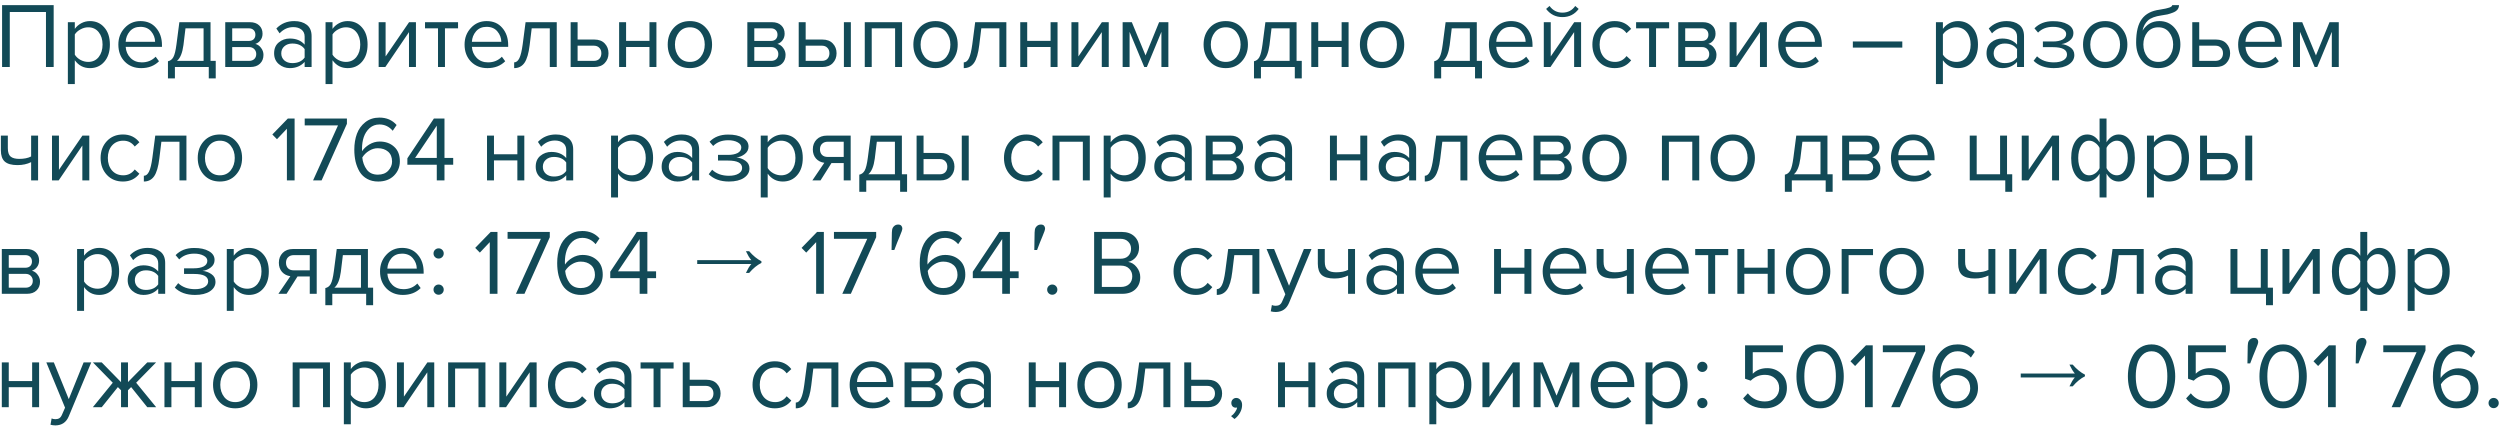 <?xml version="1.0" encoding="UTF-8"?> <svg xmlns="http://www.w3.org/2000/svg" width="485" height="83" viewBox="0 0 485 83" fill="none"> <path d="M10.412 13H8.918V2.326H1.898V13H0.404V0.994H10.412V13ZM17.448 13.216C16.224 13.216 15.246 12.706 14.514 11.686V16.312H13.165V4.306H14.514V5.602C14.838 5.146 15.258 4.78 15.774 4.504C16.291 4.228 16.849 4.09 17.448 4.09C18.601 4.09 19.53 4.504 20.238 5.332C20.959 6.148 21.319 7.252 21.319 8.644C21.319 10.036 20.959 11.146 20.238 11.974C19.53 12.802 18.601 13.216 17.448 13.216ZM17.107 12.01C17.959 12.01 18.637 11.698 19.14 11.074C19.645 10.438 19.896 9.628 19.896 8.644C19.896 7.66 19.645 6.856 19.14 6.232C18.637 5.608 17.959 5.296 17.107 5.296C16.59 5.296 16.087 5.434 15.595 5.71C15.114 5.974 14.755 6.298 14.514 6.682V10.606C14.755 11.002 15.114 11.338 15.595 11.614C16.087 11.878 16.59 12.01 17.107 12.01ZM27.389 13.216C26.093 13.216 25.031 12.796 24.203 11.956C23.375 11.104 22.961 10 22.961 8.644C22.961 7.372 23.369 6.298 24.185 5.422C25.001 4.534 26.021 4.09 27.245 4.09C28.529 4.09 29.543 4.534 30.287 5.422C31.043 6.298 31.421 7.408 31.421 8.752V9.094H24.383C24.443 9.946 24.755 10.66 25.319 11.236C25.883 11.812 26.615 12.1 27.515 12.1C28.595 12.1 29.489 11.734 30.197 11.002L30.845 11.884C29.957 12.772 28.805 13.216 27.389 13.216ZM30.089 8.104C30.077 7.36 29.825 6.694 29.333 6.106C28.841 5.506 28.139 5.206 27.227 5.206C26.363 5.206 25.679 5.5 25.175 6.088C24.683 6.676 24.419 7.348 24.383 8.104H30.089ZM32.582 15.214V11.884C33.026 11.8 33.374 11.536 33.626 11.092C33.878 10.636 34.082 9.802 34.238 8.59L34.796 4.306H40.844V11.812H41.852V15.214H40.502V13H33.932V15.214H32.582ZM35.984 5.494L35.588 8.752C35.384 10.276 34.964 11.296 34.328 11.812H39.494V5.494H35.984ZM48.576 13H43.698V4.306H48.486C49.242 4.306 49.836 4.51 50.268 4.918C50.712 5.326 50.934 5.866 50.934 6.538C50.934 7.03 50.796 7.456 50.52 7.816C50.256 8.164 49.926 8.398 49.53 8.518C49.974 8.626 50.346 8.884 50.646 9.292C50.958 9.7 51.114 10.15 51.114 10.642C51.114 11.35 50.886 11.92 50.43 12.352C49.986 12.784 49.368 13 48.576 13ZM48.306 11.812C48.738 11.812 49.08 11.692 49.332 11.452C49.584 11.212 49.71 10.888 49.71 10.48C49.71 10.108 49.584 9.79 49.332 9.526C49.08 9.262 48.738 9.13 48.306 9.13H45.048V11.812H48.306ZM48.252 7.942C48.66 7.942 48.978 7.834 49.206 7.618C49.434 7.39 49.548 7.096 49.548 6.736C49.548 6.352 49.434 6.052 49.206 5.836C48.978 5.608 48.66 5.494 48.252 5.494H45.048V7.942H48.252ZM60.45 13H59.1V12.01C58.368 12.814 57.408 13.216 56.221 13.216C55.416 13.216 54.709 12.958 54.096 12.442C53.484 11.926 53.178 11.224 53.178 10.336C53.178 9.424 53.478 8.722 54.078 8.23C54.691 7.726 55.404 7.474 56.221 7.474C57.456 7.474 58.416 7.87 59.1 8.662V7.096C59.1 6.52 58.897 6.07 58.489 5.746C58.081 5.422 57.553 5.26 56.904 5.26C55.885 5.26 54.996 5.662 54.24 6.466L53.611 5.53C54.535 4.57 55.693 4.09 57.084 4.09C58.081 4.09 58.891 4.33 59.514 4.81C60.139 5.29 60.45 6.028 60.45 7.024V13ZM56.706 12.244C57.786 12.244 58.584 11.884 59.1 11.164V9.526C58.584 8.806 57.786 8.446 56.706 8.446C56.083 8.446 55.566 8.626 55.158 8.986C54.763 9.334 54.565 9.79 54.565 10.354C54.565 10.906 54.763 11.362 55.158 11.722C55.566 12.07 56.083 12.244 56.706 12.244ZM67.441 13.216C66.217 13.216 65.239 12.706 64.507 11.686V16.312H63.157V4.306H64.507V5.602C64.831 5.146 65.251 4.78 65.767 4.504C66.283 4.228 66.841 4.09 67.441 4.09C68.593 4.09 69.523 4.504 70.231 5.332C70.951 6.148 71.311 7.252 71.311 8.644C71.311 10.036 70.951 11.146 70.231 11.974C69.523 12.802 68.593 13.216 67.441 13.216ZM67.099 12.01C67.951 12.01 68.629 11.698 69.133 11.074C69.637 10.438 69.889 9.628 69.889 8.644C69.889 7.66 69.637 6.856 69.133 6.232C68.629 5.608 67.951 5.296 67.099 5.296C66.583 5.296 66.079 5.434 65.587 5.71C65.107 5.974 64.747 6.298 64.507 6.682V10.606C64.747 11.002 65.107 11.338 65.587 11.614C66.079 11.878 66.583 12.01 67.099 12.01ZM74.753 13H73.457V4.306H74.807V10.948L79.361 4.306H80.693V13H79.343V6.232L74.753 13ZM86.323 13H84.973V5.494H82.453V4.306H88.861V5.494H86.323V13ZM94.555 13.216C93.259 13.216 92.197 12.796 91.369 11.956C90.541 11.104 90.127 10 90.127 8.644C90.127 7.372 90.535 6.298 91.351 5.422C92.167 4.534 93.187 4.09 94.411 4.09C95.695 4.09 96.709 4.534 97.453 5.422C98.209 6.298 98.587 7.408 98.587 8.752V9.094H91.549C91.609 9.946 91.921 10.66 92.485 11.236C93.049 11.812 93.781 12.1 94.681 12.1C95.761 12.1 96.655 11.734 97.363 11.002L98.011 11.884C97.123 12.772 95.971 13.216 94.555 13.216ZM97.255 8.104C97.243 7.36 96.991 6.694 96.499 6.106C96.007 5.506 95.305 5.206 94.393 5.206C93.529 5.206 92.845 5.5 92.341 6.088C91.849 6.676 91.585 7.348 91.549 8.104H97.255ZM99.748 13.216V12.1C100.156 12.1 100.492 11.83 100.756 11.29C101.02 10.75 101.236 9.85 101.404 8.59L101.962 4.306H108.01V13H106.66V5.494H103.15L102.754 8.752C102.562 10.348 102.226 11.494 101.746 12.19C101.266 12.874 100.6 13.216 99.748 13.216ZM110.705 4.306H112.055V7.672H115.313C116.177 7.672 116.849 7.93 117.329 8.446C117.809 8.95 118.049 9.58 118.049 10.336C118.049 11.092 117.803 11.728 117.311 12.244C116.831 12.748 116.165 13 115.313 13H110.705V4.306ZM115.169 8.86H112.055V11.812H115.169C115.649 11.812 116.015 11.68 116.267 11.416C116.531 11.14 116.663 10.78 116.663 10.336C116.663 9.892 116.531 9.538 116.267 9.274C116.015 8.998 115.649 8.86 115.169 8.86ZM121.46 13H120.11V4.306H121.46V7.924H125.996V4.306H127.346V13H125.996V9.112H121.46V13ZM136.953 11.902C136.173 12.778 135.135 13.216 133.839 13.216C132.543 13.216 131.499 12.778 130.707 11.902C129.927 11.026 129.537 9.94 129.537 8.644C129.537 7.348 129.927 6.268 130.707 5.404C131.499 4.528 132.543 4.09 133.839 4.09C135.135 4.09 136.173 4.528 136.953 5.404C137.745 6.268 138.141 7.348 138.141 8.644C138.141 9.94 137.745 11.026 136.953 11.902ZM131.715 11.038C132.243 11.686 132.951 12.01 133.839 12.01C134.727 12.01 135.429 11.686 135.945 11.038C136.461 10.378 136.719 9.58 136.719 8.644C136.719 7.708 136.461 6.916 135.945 6.268C135.429 5.62 134.727 5.296 133.839 5.296C132.951 5.296 132.243 5.626 131.715 6.286C131.199 6.934 130.941 7.72 130.941 8.644C130.941 9.58 131.199 10.378 131.715 11.038ZM149.861 13H144.983V4.306H149.771C150.527 4.306 151.121 4.51 151.553 4.918C151.997 5.326 152.219 5.866 152.219 6.538C152.219 7.03 152.081 7.456 151.805 7.816C151.541 8.164 151.211 8.398 150.815 8.518C151.259 8.626 151.631 8.884 151.931 9.292C152.243 9.7 152.399 10.15 152.399 10.642C152.399 11.35 152.171 11.92 151.715 12.352C151.271 12.784 150.653 13 149.861 13ZM149.591 11.812C150.023 11.812 150.365 11.692 150.617 11.452C150.869 11.212 150.995 10.888 150.995 10.48C150.995 10.108 150.869 9.79 150.617 9.526C150.365 9.262 150.023 9.13 149.591 9.13H146.333V11.812H149.591ZM149.537 7.942C149.945 7.942 150.263 7.834 150.491 7.618C150.719 7.39 150.833 7.096 150.833 6.736C150.833 6.352 150.719 6.052 150.491 5.836C150.263 5.608 149.945 5.494 149.537 5.494H146.333V7.942H149.537ZM154.95 4.306H156.3V7.672H159.558C160.422 7.672 161.094 7.93 161.574 8.446C162.054 8.95 162.294 9.58 162.294 10.336C162.294 11.092 162.048 11.728 161.556 12.244C161.076 12.748 160.41 13 159.558 13H154.95V4.306ZM159.414 8.86H156.3V11.812H159.414C159.894 11.812 160.26 11.68 160.512 11.416C160.776 11.14 160.908 10.78 160.908 10.336C160.908 9.892 160.776 9.538 160.512 9.274C160.26 8.998 159.894 8.86 159.414 8.86ZM165.066 13H163.716V4.306H165.066V13ZM175 13H173.65V5.494H169.114V13H167.764V4.306H175V13ZM184.608 11.902C183.828 12.778 182.79 13.216 181.494 13.216C180.198 13.216 179.154 12.778 178.362 11.902C177.582 11.026 177.192 9.94 177.192 8.644C177.192 7.348 177.582 6.268 178.362 5.404C179.154 4.528 180.198 4.09 181.494 4.09C182.79 4.09 183.828 4.528 184.608 5.404C185.4 6.268 185.796 7.348 185.796 8.644C185.796 9.94 185.4 11.026 184.608 11.902ZM179.37 11.038C179.898 11.686 180.606 12.01 181.494 12.01C182.382 12.01 183.084 11.686 183.6 11.038C184.116 10.378 184.374 9.58 184.374 8.644C184.374 7.708 184.116 6.916 183.6 6.268C183.084 5.62 182.382 5.296 181.494 5.296C180.606 5.296 179.898 5.626 179.37 6.286C178.854 6.934 178.596 7.72 178.596 8.644C178.596 9.58 178.854 10.378 179.37 11.038ZM186.97 13.216V12.1C187.378 12.1 187.714 11.83 187.978 11.29C188.242 10.75 188.458 9.85 188.626 8.59L189.184 4.306H195.232V13H193.882V5.494H190.372L189.976 8.752C189.784 10.348 189.448 11.494 188.968 12.19C188.488 12.874 187.822 13.216 186.97 13.216ZM199.278 13H197.928V4.306H199.278V7.924H203.814V4.306H205.164V13H203.814V9.112H199.278V13ZM209.156 13H207.86V4.306H209.21V10.948L213.764 4.306H215.096V13H213.746V6.232L209.156 13ZM226.665 13H225.315V6.178L222.489 13H221.985L219.141 6.178V13H217.791V4.306H219.573L222.237 10.75L224.865 4.306H226.665V13ZM240.91 11.902C240.13 12.778 239.092 13.216 237.796 13.216C236.5 13.216 235.456 12.778 234.664 11.902C233.884 11.026 233.494 9.94 233.494 8.644C233.494 7.348 233.884 6.268 234.664 5.404C235.456 4.528 236.5 4.09 237.796 4.09C239.092 4.09 240.13 4.528 240.91 5.404C241.702 6.268 242.098 7.348 242.098 8.644C242.098 9.94 241.702 11.026 240.91 11.902ZM235.672 11.038C236.2 11.686 236.908 12.01 237.796 12.01C238.684 12.01 239.386 11.686 239.902 11.038C240.418 10.378 240.676 9.58 240.676 8.644C240.676 7.708 240.418 6.916 239.902 6.268C239.386 5.62 238.684 5.296 237.796 5.296C236.908 5.296 236.2 5.626 235.672 6.286C235.156 6.934 234.898 7.72 234.898 8.644C234.898 9.58 235.156 10.378 235.672 11.038ZM243.273 15.214V11.884C243.717 11.8 244.065 11.536 244.317 11.092C244.569 10.636 244.773 9.802 244.929 8.59L245.487 4.306H251.535V11.812H252.543V15.214H251.193V13H244.623V15.214H243.273ZM246.675 5.494L246.279 8.752C246.075 10.276 245.655 11.296 245.019 11.812H250.185V5.494H246.675ZM255.739 13H254.389V4.306H255.739V7.924H260.275V4.306H261.625V13H260.275V9.112H255.739V13ZM271.233 11.902C270.453 12.778 269.415 13.216 268.119 13.216C266.823 13.216 265.779 12.778 264.987 11.902C264.207 11.026 263.817 9.94 263.817 8.644C263.817 7.348 264.207 6.268 264.987 5.404C265.779 4.528 266.823 4.09 268.119 4.09C269.415 4.09 270.453 4.528 271.233 5.404C272.025 6.268 272.421 7.348 272.421 8.644C272.421 9.94 272.025 11.026 271.233 11.902ZM265.995 11.038C266.523 11.686 267.231 12.01 268.119 12.01C269.007 12.01 269.709 11.686 270.225 11.038C270.741 10.378 270.999 9.58 270.999 8.644C270.999 7.708 270.741 6.916 270.225 6.268C269.709 5.62 269.007 5.296 268.119 5.296C267.231 5.296 266.523 5.626 265.995 6.286C265.479 6.934 265.221 7.72 265.221 8.644C265.221 9.58 265.479 10.378 265.995 11.038ZM278.236 15.214V11.884C278.68 11.8 279.028 11.536 279.28 11.092C279.532 10.636 279.736 9.802 279.892 8.59L280.45 4.306H286.498V11.812H287.506V15.214H286.156V13H279.586V15.214H278.236ZM281.638 5.494L281.242 8.752C281.038 10.276 280.618 11.296 279.982 11.812H285.148V5.494H281.638ZM293.276 13.216C291.98 13.216 290.918 12.796 290.09 11.956C289.262 11.104 288.848 10 288.848 8.644C288.848 7.372 289.256 6.298 290.072 5.422C290.888 4.534 291.908 4.09 293.132 4.09C294.416 4.09 295.43 4.534 296.174 5.422C296.93 6.298 297.308 7.408 297.308 8.752V9.094H290.27C290.33 9.946 290.642 10.66 291.206 11.236C291.77 11.812 292.502 12.1 293.402 12.1C294.482 12.1 295.376 11.734 296.084 11.002L296.732 11.884C295.844 12.772 294.692 13.216 293.276 13.216ZM295.976 8.104C295.964 7.36 295.712 6.694 295.22 6.106C294.728 5.506 294.026 5.206 293.114 5.206C292.25 5.206 291.566 5.5 291.062 6.088C290.57 6.676 290.306 7.348 290.27 8.104H295.976ZM300.791 13H299.495V4.306H300.845V10.948L305.399 4.306H306.731V13H305.381V6.232L300.791 13ZM306.263 1.732C305.483 2.788 304.433 3.316 303.113 3.316C301.805 3.316 300.749 2.788 299.945 1.732L300.611 1.156C301.235 2.02 302.069 2.452 303.113 2.452C304.169 2.452 304.997 2.02 305.597 1.156L306.263 1.732ZM313.26 13.216C311.976 13.216 310.932 12.784 310.128 11.92C309.324 11.044 308.922 9.952 308.922 8.644C308.922 7.336 309.324 6.25 310.128 5.386C310.932 4.522 311.976 4.09 313.26 4.09C314.604 4.09 315.666 4.594 316.446 5.602L315.546 6.43C314.994 5.674 314.256 5.296 313.332 5.296C312.42 5.296 311.688 5.608 311.136 6.232C310.596 6.856 310.326 7.66 310.326 8.644C310.326 9.628 310.596 10.438 311.136 11.074C311.688 11.698 312.42 12.01 313.332 12.01C314.244 12.01 314.982 11.632 315.546 10.876L316.446 11.704C315.666 12.712 314.604 13.216 313.26 13.216ZM321.272 13H319.922V5.494H317.402V4.306H323.81V5.494H321.272V13ZM330.458 13H325.58V4.306H330.368C331.124 4.306 331.718 4.51 332.15 4.918C332.594 5.326 332.816 5.866 332.816 6.538C332.816 7.03 332.678 7.456 332.402 7.816C332.138 8.164 331.808 8.398 331.412 8.518C331.856 8.626 332.228 8.884 332.528 9.292C332.84 9.7 332.996 10.15 332.996 10.642C332.996 11.35 332.768 11.92 332.312 12.352C331.868 12.784 331.25 13 330.458 13ZM330.188 11.812C330.62 11.812 330.962 11.692 331.214 11.452C331.466 11.212 331.592 10.888 331.592 10.48C331.592 10.108 331.466 9.79 331.214 9.526C330.962 9.262 330.62 9.13 330.188 9.13H326.93V11.812H330.188ZM330.134 7.942C330.542 7.942 330.86 7.834 331.088 7.618C331.316 7.39 331.43 7.096 331.43 6.736C331.43 6.352 331.316 6.052 331.088 5.836C330.86 5.608 330.542 5.494 330.134 5.494H326.93V7.942H330.134ZM336.843 13H335.547V4.306H336.897V10.948L341.451 4.306H342.783V13H341.433V6.232L336.843 13ZM349.403 13.216C348.107 13.216 347.045 12.796 346.217 11.956C345.389 11.104 344.975 10 344.975 8.644C344.975 7.372 345.383 6.298 346.199 5.422C347.015 4.534 348.035 4.09 349.259 4.09C350.543 4.09 351.557 4.534 352.301 5.422C353.057 6.298 353.435 7.408 353.435 8.752V9.094H346.397C346.457 9.946 346.769 10.66 347.333 11.236C347.897 11.812 348.629 12.1 349.529 12.1C350.609 12.1 351.503 11.734 352.211 11.002L352.859 11.884C351.971 12.772 350.819 13.216 349.403 13.216ZM352.103 8.104C352.091 7.36 351.839 6.694 351.347 6.106C350.855 5.506 350.153 5.206 349.241 5.206C348.377 5.206 347.693 5.5 347.189 6.088C346.697 6.676 346.433 7.348 346.397 8.104H352.103ZM369.046 9.238H359.452V8.05H369.046V9.238ZM379.857 13.216C378.633 13.216 377.655 12.706 376.923 11.686V16.312H375.573V4.306H376.923V5.602C377.247 5.146 377.667 4.78 378.183 4.504C378.699 4.228 379.257 4.09 379.857 4.09C381.009 4.09 381.939 4.504 382.647 5.332C383.367 6.148 383.727 7.252 383.727 8.644C383.727 10.036 383.367 11.146 382.647 11.974C381.939 12.802 381.009 13.216 379.857 13.216ZM379.515 12.01C380.367 12.01 381.045 11.698 381.549 11.074C382.053 10.438 382.305 9.628 382.305 8.644C382.305 7.66 382.053 6.856 381.549 6.232C381.045 5.608 380.367 5.296 379.515 5.296C378.999 5.296 378.495 5.434 378.003 5.71C377.523 5.974 377.163 6.298 376.923 6.682V10.606C377.163 11.002 377.523 11.338 378.003 11.614C378.495 11.878 378.999 12.01 379.515 12.01ZM392.659 13H391.309V12.01C390.577 12.814 389.617 13.216 388.429 13.216C387.625 13.216 386.917 12.958 386.305 12.442C385.693 11.926 385.387 11.224 385.387 10.336C385.387 9.424 385.687 8.722 386.287 8.23C386.899 7.726 387.613 7.474 388.429 7.474C389.665 7.474 390.625 7.87 391.309 8.662V7.096C391.309 6.52 391.105 6.07 390.697 5.746C390.289 5.422 389.761 5.26 389.113 5.26C388.093 5.26 387.205 5.662 386.449 6.466L385.819 5.53C386.743 4.57 387.901 4.09 389.293 4.09C390.289 4.09 391.099 4.33 391.723 4.81C392.347 5.29 392.659 6.028 392.659 7.024V13ZM388.915 12.244C389.995 12.244 390.793 11.884 391.309 11.164V9.526C390.793 8.806 389.995 8.446 388.915 8.446C388.291 8.446 387.775 8.626 387.367 8.986C386.971 9.334 386.773 9.79 386.773 10.354C386.773 10.906 386.971 11.362 387.367 11.722C387.775 12.07 388.291 12.244 388.915 12.244ZM398.444 13.216C396.776 13.216 395.468 12.742 394.52 11.794L395.186 10.93C396.002 11.71 397.088 12.1 398.444 12.1C399.224 12.1 399.842 11.962 400.298 11.686C400.766 11.41 401 11.044 401 10.588C401 9.628 400.088 9.148 398.264 9.148H396.32V8.05H398.264C399.02 8.05 399.638 7.93 400.118 7.69C400.598 7.438 400.838 7.072 400.838 6.592C400.838 6.184 400.598 5.854 400.118 5.602C399.638 5.338 399.032 5.206 398.3 5.206C397.088 5.206 396.116 5.578 395.384 6.322L394.682 5.494C395.582 4.57 396.77 4.108 398.246 4.108C399.434 4.096 400.394 4.3 401.126 4.72C401.87 5.128 402.242 5.698 402.242 6.43C402.242 7.03 401.996 7.516 401.504 7.888C401.024 8.26 400.49 8.482 399.902 8.554C400.514 8.602 401.084 8.806 401.612 9.166C402.152 9.526 402.422 10.03 402.422 10.678C402.422 11.422 402.062 12.034 401.342 12.514C400.634 12.982 399.668 13.216 398.444 13.216ZM411.524 11.902C410.744 12.778 409.706 13.216 408.41 13.216C407.114 13.216 406.07 12.778 405.278 11.902C404.498 11.026 404.108 9.94 404.108 8.644C404.108 7.348 404.498 6.268 405.278 5.404C406.07 4.528 407.114 4.09 408.41 4.09C409.706 4.09 410.744 4.528 411.524 5.404C412.316 6.268 412.712 7.348 412.712 8.644C412.712 9.94 412.316 11.026 411.524 11.902ZM406.286 11.038C406.814 11.686 407.522 12.01 408.41 12.01C409.298 12.01 410 11.686 410.516 11.038C411.032 10.378 411.29 9.58 411.29 8.644C411.29 7.708 411.032 6.916 410.516 6.268C410 5.62 409.298 5.296 408.41 5.296C407.522 5.296 406.814 5.626 406.286 6.286C405.77 6.934 405.512 7.72 405.512 8.644C405.512 9.58 405.77 10.378 406.286 11.038ZM416.587 11.038C417.115 11.686 417.823 12.01 418.711 12.01C419.599 12.01 420.301 11.686 420.817 11.038C421.333 10.378 421.591 9.574 421.591 8.626C421.591 7.702 421.333 6.916 420.817 6.268C420.301 5.62 419.599 5.296 418.711 5.296C417.823 5.296 417.115 5.62 416.587 6.268C416.071 6.916 415.812 7.702 415.812 8.626C415.812 9.574 416.071 10.378 416.587 11.038ZM418.711 13.216C417.403 13.216 416.359 12.754 415.579 11.83C414.799 10.906 414.409 9.712 414.409 8.248C414.409 6.184 414.781 4.66 415.525 3.676C416.269 2.68 417.415 2.08 418.963 1.876C419.887 1.732 420.523 1.594 420.871 1.462C421.231 1.33 421.411 1.174 421.411 0.994H422.725C422.725 1.33 422.623 1.624 422.419 1.876C422.215 2.116 421.921 2.308 421.537 2.452C421.165 2.596 420.811 2.71 420.475 2.794C420.151 2.866 419.761 2.932 419.305 2.992C418.105 3.16 417.235 3.49 416.695 3.982C416.167 4.474 415.819 5.128 415.651 5.944C416.443 4.708 417.535 4.09 418.927 4.09C420.127 4.09 421.105 4.528 421.861 5.404C422.617 6.28 422.995 7.354 422.995 8.626C422.995 9.922 422.605 11.014 421.825 11.902C421.045 12.778 420.007 13.216 418.711 13.216ZM425.301 4.306H426.651V7.672H429.909C430.773 7.672 431.445 7.93 431.925 8.446C432.405 8.95 432.645 9.58 432.645 10.336C432.645 11.092 432.399 11.728 431.907 12.244C431.427 12.748 430.761 13 429.909 13H425.301V4.306ZM429.765 8.86H426.651V11.812H429.765C430.245 11.812 430.611 11.68 430.863 11.416C431.127 11.14 431.259 10.78 431.259 10.336C431.259 9.892 431.127 9.538 430.863 9.274C430.611 8.998 430.245 8.86 429.765 8.86ZM438.629 13.216C437.333 13.216 436.271 12.796 435.443 11.956C434.615 11.104 434.201 10 434.201 8.644C434.201 7.372 434.609 6.298 435.425 5.422C436.241 4.534 437.261 4.09 438.485 4.09C439.769 4.09 440.783 4.534 441.527 5.422C442.283 6.298 442.661 7.408 442.661 8.752V9.094H435.623C435.683 9.946 435.995 10.66 436.559 11.236C437.123 11.812 437.855 12.1 438.755 12.1C439.835 12.1 440.729 11.734 441.437 11.002L442.085 11.884C441.197 12.772 440.045 13.216 438.629 13.216ZM441.329 8.104C441.317 7.36 441.065 6.694 440.573 6.106C440.081 5.506 439.379 5.206 438.467 5.206C437.603 5.206 436.919 5.5 436.415 6.088C435.923 6.676 435.659 7.348 435.623 8.104H441.329ZM453.722 13H452.372V6.178L449.546 13H449.042L446.198 6.178V13H444.848V4.306H446.63L449.294 10.75L451.922 4.306H453.722V13ZM0.17 26.306H1.52V28.754C1.52 29.534 1.7 30.074 2.06 30.374C2.42 30.674 2.978 30.824 3.734 30.824C4.67 30.824 5.438 30.668 6.038 30.356V26.306H7.388V35H6.038V31.454C5.27 31.838 4.388 32.03 3.392 32.03C2.264 32.03 1.442 31.802 0.926 31.346C0.422 30.89 0.17 30.164 0.17 29.168V26.306ZM11.384 35H10.088V26.306H11.438V32.948L15.992 26.306H17.324V35H15.974V28.232L11.384 35ZM23.854 35.216C22.57 35.216 21.526 34.784 20.722 33.92C19.918 33.044 19.516 31.952 19.516 30.644C19.516 29.336 19.918 28.25 20.722 27.386C21.526 26.522 22.57 26.09 23.854 26.09C25.198 26.09 26.26 26.594 27.04 27.602L26.14 28.43C25.588 27.674 24.85 27.296 23.926 27.296C23.014 27.296 22.282 27.608 21.73 28.232C21.19 28.856 20.92 29.66 20.92 30.644C20.92 31.628 21.19 32.438 21.73 33.074C22.282 33.698 23.014 34.01 23.926 34.01C24.838 34.01 25.576 33.632 26.14 32.876L27.04 33.704C26.26 34.712 25.198 35.216 23.854 35.216ZM27.906 35.216V34.1C28.314 34.1 28.65 33.83 28.914 33.29C29.178 32.75 29.394 31.85 29.562 30.59L30.12 26.306H36.168V35H34.818V27.494H31.308L30.912 30.752C30.72 32.348 30.384 33.494 29.904 34.19C29.424 34.874 28.758 35.216 27.906 35.216ZM45.776 33.902C44.996 34.778 43.958 35.216 42.662 35.216C41.366 35.216 40.322 34.778 39.53 33.902C38.75 33.026 38.36 31.94 38.36 30.644C38.36 29.348 38.75 28.268 39.53 27.404C40.322 26.528 41.366 26.09 42.662 26.09C43.958 26.09 44.996 26.528 45.776 27.404C46.568 28.268 46.964 29.348 46.964 30.644C46.964 31.94 46.568 33.026 45.776 33.902ZM40.538 33.038C41.066 33.686 41.774 34.01 42.662 34.01C43.55 34.01 44.252 33.686 44.768 33.038C45.284 32.378 45.542 31.58 45.542 30.644C45.542 29.708 45.284 28.916 44.768 28.268C44.252 27.62 43.55 27.296 42.662 27.296C41.774 27.296 41.066 27.626 40.538 28.286C40.022 28.934 39.764 29.72 39.764 30.644C39.764 31.58 40.022 32.378 40.538 33.038ZM57.153 35H55.659V24.974L53.733 27.008L52.833 26.09L55.839 22.994H57.153V35ZM62.389 35H60.733L65.575 24.326H59.113V22.994H67.303V24.02L62.389 35ZM73.362 35.216C72.558 35.216 71.85 35.048 71.238 34.712C70.626 34.376 70.14 33.92 69.78 33.344C69.432 32.756 69.168 32.102 68.988 31.382C68.82 30.65 68.736 29.864 68.736 29.024C68.736 27.896 68.904 26.876 69.24 25.964C69.576 25.052 70.116 24.302 70.86 23.714C71.616 23.114 72.534 22.814 73.614 22.814C74.994 22.814 76.104 23.294 76.944 24.254L76.188 25.37C75.492 24.554 74.634 24.146 73.614 24.146C72.87 24.146 72.234 24.38 71.706 24.848C71.19 25.316 70.812 25.898 70.572 26.594C70.344 27.278 70.23 28.034 70.23 28.862C70.23 29.066 70.236 29.222 70.248 29.33C70.548 28.85 71.01 28.418 71.634 28.034C72.27 27.65 72.942 27.458 73.65 27.458C74.79 27.458 75.726 27.794 76.458 28.466C77.202 29.126 77.574 30.068 77.574 31.292C77.574 32.384 77.19 33.314 76.422 34.082C75.654 34.838 74.634 35.216 73.362 35.216ZM73.308 33.884C74.172 33.884 74.844 33.626 75.324 33.11C75.816 32.582 76.062 31.994 76.062 31.346C76.062 30.506 75.804 29.864 75.288 29.42C74.772 28.976 74.106 28.754 73.29 28.754C72.702 28.754 72.138 28.922 71.598 29.258C71.058 29.582 70.62 30.014 70.284 30.554C70.368 31.442 70.656 32.222 71.148 32.894C71.64 33.554 72.36 33.884 73.308 33.884ZM86.229 35H84.735V31.958H79.029V30.716L84.177 22.994H86.229V30.644H87.921V31.958H86.229V35ZM84.735 30.644V24.38L80.523 30.644H84.735ZM95.831 35H94.481V26.306H95.831V29.924H100.367V26.306H101.717V35H100.367V31.112H95.831V35ZM111.199 35H109.849V34.01C109.117 34.814 108.157 35.216 106.969 35.216C106.165 35.216 105.457 34.958 104.845 34.442C104.233 33.926 103.927 33.224 103.927 32.336C103.927 31.424 104.227 30.722 104.827 30.23C105.439 29.726 106.153 29.474 106.969 29.474C108.205 29.474 109.165 29.87 109.849 30.662V29.096C109.849 28.52 109.645 28.07 109.237 27.746C108.829 27.422 108.301 27.26 107.653 27.26C106.633 27.26 105.745 27.662 104.989 28.466L104.359 27.53C105.283 26.57 106.441 26.09 107.833 26.09C108.829 26.09 109.639 26.33 110.263 26.81C110.887 27.29 111.199 28.028 111.199 29.024V35ZM107.455 34.244C108.535 34.244 109.333 33.884 109.849 33.164V31.526C109.333 30.806 108.535 30.446 107.455 30.446C106.831 30.446 106.315 30.626 105.907 30.986C105.511 31.334 105.312 31.79 105.312 32.354C105.312 32.906 105.511 33.362 105.907 33.722C106.315 34.07 106.831 34.244 107.455 34.244ZM122.829 35.216C121.605 35.216 120.627 34.706 119.895 33.686V38.312H118.545V26.306H119.895V27.602C120.219 27.146 120.639 26.78 121.155 26.504C121.671 26.228 122.229 26.09 122.829 26.09C123.981 26.09 124.911 26.504 125.619 27.332C126.339 28.148 126.699 29.252 126.699 30.644C126.699 32.036 126.339 33.146 125.619 33.974C124.911 34.802 123.981 35.216 122.829 35.216ZM122.487 34.01C123.339 34.01 124.017 33.698 124.521 33.074C125.025 32.438 125.277 31.628 125.277 30.644C125.277 29.66 125.025 28.856 124.521 28.232C124.017 27.608 123.339 27.296 122.487 27.296C121.971 27.296 121.467 27.434 120.975 27.71C120.495 27.974 120.135 28.298 119.895 28.682V32.606C120.135 33.002 120.495 33.338 120.975 33.614C121.467 33.878 121.971 34.01 122.487 34.01ZM135.632 35H134.282V34.01C133.55 34.814 132.59 35.216 131.402 35.216C130.598 35.216 129.89 34.958 129.278 34.442C128.666 33.926 128.36 33.224 128.36 32.336C128.36 31.424 128.66 30.722 129.26 30.23C129.872 29.726 130.586 29.474 131.402 29.474C132.638 29.474 133.598 29.87 134.282 30.662V29.096C134.282 28.52 134.078 28.07 133.67 27.746C133.262 27.422 132.734 27.26 132.086 27.26C131.066 27.26 130.178 27.662 129.422 28.466L128.792 27.53C129.716 26.57 130.874 26.09 132.266 26.09C133.262 26.09 134.072 26.33 134.696 26.81C135.32 27.29 135.632 28.028 135.632 29.024V35ZM131.888 34.244C132.968 34.244 133.766 33.884 134.282 33.164V31.526C133.766 30.806 132.968 30.446 131.888 30.446C131.264 30.446 130.748 30.626 130.34 30.986C129.944 31.334 129.746 31.79 129.746 32.354C129.746 32.906 129.944 33.362 130.34 33.722C130.748 34.07 131.264 34.244 131.888 34.244ZM141.416 35.216C139.748 35.216 138.44 34.742 137.492 33.794L138.158 32.93C138.974 33.71 140.06 34.1 141.416 34.1C142.196 34.1 142.814 33.962 143.27 33.686C143.738 33.41 143.972 33.044 143.972 32.588C143.972 31.628 143.06 31.148 141.236 31.148H139.292V30.05H141.236C141.992 30.05 142.61 29.93 143.09 29.69C143.57 29.438 143.81 29.072 143.81 28.592C143.81 28.184 143.57 27.854 143.09 27.602C142.61 27.338 142.004 27.206 141.272 27.206C140.06 27.206 139.088 27.578 138.356 28.322L137.654 27.494C138.554 26.57 139.742 26.108 141.218 26.108C142.406 26.096 143.366 26.3 144.098 26.72C144.842 27.128 145.214 27.698 145.214 28.43C145.214 29.03 144.968 29.516 144.476 29.888C143.996 30.26 143.462 30.482 142.874 30.554C143.486 30.602 144.056 30.806 144.584 31.166C145.124 31.526 145.394 32.03 145.394 32.678C145.394 33.422 145.034 34.034 144.314 34.514C143.606 34.982 142.64 35.216 141.416 35.216ZM151.868 35.216C150.644 35.216 149.666 34.706 148.934 33.686V38.312H147.584V26.306H148.934V27.602C149.258 27.146 149.678 26.78 150.194 26.504C150.71 26.228 151.268 26.09 151.868 26.09C153.02 26.09 153.95 26.504 154.658 27.332C155.378 28.148 155.738 29.252 155.738 30.644C155.738 32.036 155.378 33.146 154.658 33.974C153.95 34.802 153.02 35.216 151.868 35.216ZM151.526 34.01C152.378 34.01 153.056 33.698 153.56 33.074C154.064 32.438 154.316 31.628 154.316 30.644C154.316 29.66 154.064 28.856 153.56 28.232C153.056 27.608 152.378 27.296 151.526 27.296C151.01 27.296 150.506 27.434 150.014 27.71C149.534 27.974 149.174 28.298 148.934 28.682V32.606C149.174 33.002 149.534 33.338 150.014 33.614C150.506 33.878 151.01 34.01 151.526 34.01ZM159.181 35H157.597L159.919 31.58C159.259 31.496 158.719 31.22 158.299 30.752C157.891 30.284 157.687 29.69 157.687 28.97C157.687 28.202 157.933 27.566 158.425 27.062C158.917 26.558 159.589 26.306 160.441 26.306H165.031V35H163.681V31.634H161.305L159.181 35ZM160.585 30.446H163.681V27.494H160.585C160.117 27.494 159.745 27.632 159.469 27.908C159.205 28.172 159.073 28.526 159.073 28.97C159.073 29.414 159.205 29.774 159.469 30.05C159.733 30.314 160.105 30.446 160.585 30.446ZM166.703 37.214V33.884C167.147 33.8 167.495 33.536 167.747 33.092C167.999 32.636 168.203 31.802 168.359 30.59L168.917 26.306H174.965V33.812H175.973V37.214H174.623V35H168.053V37.214H166.703ZM170.105 27.494L169.709 30.752C169.505 32.276 169.085 33.296 168.449 33.812H173.615V27.494H170.105ZM177.819 26.306H179.169V29.672H182.427C183.291 29.672 183.963 29.93 184.443 30.446C184.923 30.95 185.163 31.58 185.163 32.336C185.163 33.092 184.917 33.728 184.425 34.244C183.945 34.748 183.279 35 182.427 35H177.819V26.306ZM182.283 30.86H179.169V33.812H182.283C182.763 33.812 183.129 33.68 183.381 33.416C183.645 33.14 183.777 32.78 183.777 32.336C183.777 31.892 183.645 31.538 183.381 31.274C183.129 30.998 182.763 30.86 182.283 30.86ZM187.935 35H186.585V26.306H187.935V35ZM199.108 35.216C197.824 35.216 196.78 34.784 195.976 33.92C195.172 33.044 194.77 31.952 194.77 30.644C194.77 29.336 195.172 28.25 195.976 27.386C196.78 26.522 197.824 26.09 199.108 26.09C200.452 26.09 201.514 26.594 202.294 27.602L201.394 28.43C200.842 27.674 200.104 27.296 199.18 27.296C198.268 27.296 197.536 27.608 196.984 28.232C196.444 28.856 196.174 29.66 196.174 30.644C196.174 31.628 196.444 32.438 196.984 33.074C197.536 33.698 198.268 34.01 199.18 34.01C200.092 34.01 200.83 33.632 201.394 32.876L202.294 33.704C201.514 34.712 200.452 35.216 199.108 35.216ZM211.422 35H210.072V27.494H205.536V35H204.186V26.306H211.422V35ZM218.402 35.216C217.178 35.216 216.2 34.706 215.468 33.686V38.312H214.118V26.306H215.468V27.602C215.792 27.146 216.212 26.78 216.728 26.504C217.244 26.228 217.802 26.09 218.402 26.09C219.554 26.09 220.484 26.504 221.192 27.332C221.912 28.148 222.272 29.252 222.272 30.644C222.272 32.036 221.912 33.146 221.192 33.974C220.484 34.802 219.554 35.216 218.402 35.216ZM218.06 34.01C218.912 34.01 219.59 33.698 220.094 33.074C220.598 32.438 220.85 31.628 220.85 30.644C220.85 29.66 220.598 28.856 220.094 28.232C219.59 27.608 218.912 27.296 218.06 27.296C217.544 27.296 217.04 27.434 216.548 27.71C216.068 27.974 215.708 28.298 215.468 28.682V32.606C215.708 33.002 216.068 33.338 216.548 33.614C217.04 33.878 217.544 34.01 218.06 34.01ZM231.204 35H229.854V34.01C229.122 34.814 228.162 35.216 226.974 35.216C226.17 35.216 225.462 34.958 224.85 34.442C224.238 33.926 223.932 33.224 223.932 32.336C223.932 31.424 224.232 30.722 224.832 30.23C225.444 29.726 226.158 29.474 226.974 29.474C228.21 29.474 229.17 29.87 229.854 30.662V29.096C229.854 28.52 229.65 28.07 229.242 27.746C228.834 27.422 228.306 27.26 227.658 27.26C226.638 27.26 225.75 27.662 224.994 28.466L224.364 27.53C225.288 26.57 226.446 26.09 227.838 26.09C228.834 26.09 229.644 26.33 230.268 26.81C230.892 27.29 231.204 28.028 231.204 29.024V35ZM227.46 34.244C228.54 34.244 229.338 33.884 229.854 33.164V31.526C229.338 30.806 228.54 30.446 227.46 30.446C226.836 30.446 226.32 30.626 225.912 30.986C225.516 31.334 225.318 31.79 225.318 32.354C225.318 32.906 225.516 33.362 225.912 33.722C226.32 34.07 226.836 34.244 227.46 34.244ZM238.789 35H233.911V26.306H238.699C239.455 26.306 240.049 26.51 240.481 26.918C240.925 27.326 241.147 27.866 241.147 28.538C241.147 29.03 241.009 29.456 240.733 29.816C240.469 30.164 240.139 30.398 239.743 30.518C240.187 30.626 240.559 30.884 240.859 31.292C241.171 31.7 241.327 32.15 241.327 32.642C241.327 33.35 241.099 33.92 240.643 34.352C240.199 34.784 239.581 35 238.789 35ZM238.519 33.812C238.951 33.812 239.293 33.692 239.545 33.452C239.797 33.212 239.923 32.888 239.923 32.48C239.923 32.108 239.797 31.79 239.545 31.526C239.293 31.262 238.951 31.13 238.519 31.13H235.261V33.812H238.519ZM238.465 29.942C238.873 29.942 239.191 29.834 239.419 29.618C239.647 29.39 239.761 29.096 239.761 28.736C239.761 28.352 239.647 28.052 239.419 27.836C239.191 27.608 238.873 27.494 238.465 27.494H235.261V29.942H238.465ZM250.663 35H249.313V34.01C248.581 34.814 247.621 35.216 246.433 35.216C245.629 35.216 244.921 34.958 244.309 34.442C243.697 33.926 243.391 33.224 243.391 32.336C243.391 31.424 243.691 30.722 244.291 30.23C244.903 29.726 245.617 29.474 246.433 29.474C247.669 29.474 248.629 29.87 249.313 30.662V29.096C249.313 28.52 249.109 28.07 248.701 27.746C248.293 27.422 247.765 27.26 247.117 27.26C246.097 27.26 245.209 27.662 244.453 28.466L243.823 27.53C244.747 26.57 245.905 26.09 247.297 26.09C248.293 26.09 249.103 26.33 249.727 26.81C250.351 27.29 250.663 28.028 250.663 29.024V35ZM246.919 34.244C247.999 34.244 248.797 33.884 249.313 33.164V31.526C248.797 30.806 247.999 30.446 246.919 30.446C246.295 30.446 245.779 30.626 245.371 30.986C244.975 31.334 244.777 31.79 244.777 32.354C244.777 32.906 244.975 33.362 245.371 33.722C245.779 34.07 246.295 34.244 246.919 34.244ZM259.36 35H258.01V26.306H259.36V29.924H263.896V26.306H265.246V35H263.896V31.112H259.36V35ZM274.728 35H273.378V34.01C272.646 34.814 271.686 35.216 270.498 35.216C269.694 35.216 268.986 34.958 268.374 34.442C267.762 33.926 267.456 33.224 267.456 32.336C267.456 31.424 267.756 30.722 268.356 30.23C268.968 29.726 269.682 29.474 270.498 29.474C271.734 29.474 272.694 29.87 273.378 30.662V29.096C273.378 28.52 273.174 28.07 272.766 27.746C272.358 27.422 271.83 27.26 271.182 27.26C270.162 27.26 269.274 27.662 268.518 28.466L267.888 27.53C268.812 26.57 269.97 26.09 271.362 26.09C272.358 26.09 273.168 26.33 273.792 26.81C274.416 27.29 274.728 28.028 274.728 29.024V35ZM270.984 34.244C272.064 34.244 272.862 33.884 273.378 33.164V31.526C272.862 30.806 272.064 30.446 270.984 30.446C270.36 30.446 269.844 30.626 269.436 30.986C269.04 31.334 268.842 31.79 268.842 32.354C268.842 32.906 269.04 33.362 269.436 33.722C269.844 34.07 270.36 34.244 270.984 34.244ZM276.408 35.216V34.1C276.816 34.1 277.152 33.83 277.416 33.29C277.68 32.75 277.896 31.85 278.064 30.59L278.622 26.306H284.67V35H283.32V27.494H279.81L279.414 30.752C279.222 32.348 278.886 33.494 278.406 34.19C277.926 34.874 277.26 35.216 276.408 35.216ZM291.29 35.216C289.994 35.216 288.932 34.796 288.104 33.956C287.276 33.104 286.862 32 286.862 30.644C286.862 29.372 287.27 28.298 288.086 27.422C288.902 26.534 289.922 26.09 291.146 26.09C292.43 26.09 293.444 26.534 294.188 27.422C294.944 28.298 295.322 29.408 295.322 30.752V31.094H288.284C288.344 31.946 288.656 32.66 289.22 33.236C289.784 33.812 290.516 34.1 291.416 34.1C292.496 34.1 293.39 33.734 294.098 33.002L294.746 33.884C293.858 34.772 292.706 35.216 291.29 35.216ZM293.99 30.104C293.978 29.36 293.726 28.694 293.234 28.106C292.742 27.506 292.04 27.206 291.128 27.206C290.264 27.206 289.58 27.5 289.076 28.088C288.584 28.676 288.32 29.348 288.284 30.104H293.99ZM302.386 35H297.508V26.306H302.296C303.052 26.306 303.646 26.51 304.078 26.918C304.522 27.326 304.744 27.866 304.744 28.538C304.744 29.03 304.606 29.456 304.33 29.816C304.066 30.164 303.736 30.398 303.34 30.518C303.784 30.626 304.156 30.884 304.456 31.292C304.768 31.7 304.924 32.15 304.924 32.642C304.924 33.35 304.696 33.92 304.24 34.352C303.796 34.784 303.178 35 302.386 35ZM302.116 33.812C302.548 33.812 302.89 33.692 303.142 33.452C303.394 33.212 303.52 32.888 303.52 32.48C303.52 32.108 303.394 31.79 303.142 31.526C302.89 31.262 302.548 31.13 302.116 31.13H298.858V33.812H302.116ZM302.062 29.942C302.47 29.942 302.788 29.834 303.016 29.618C303.244 29.39 303.358 29.096 303.358 28.736C303.358 28.352 303.244 28.052 303.016 27.836C302.788 27.608 302.47 27.494 302.062 27.494H298.858V29.942H302.062ZM314.387 33.902C313.607 34.778 312.569 35.216 311.273 35.216C309.977 35.216 308.933 34.778 308.141 33.902C307.361 33.026 306.971 31.94 306.971 30.644C306.971 29.348 307.361 28.268 308.141 27.404C308.933 26.528 309.977 26.09 311.273 26.09C312.569 26.09 313.607 26.528 314.387 27.404C315.179 28.268 315.575 29.348 315.575 30.644C315.575 31.94 315.179 33.026 314.387 33.902ZM309.149 33.038C309.677 33.686 310.385 34.01 311.273 34.01C312.161 34.01 312.863 33.686 313.379 33.038C313.895 32.378 314.153 31.58 314.153 30.644C314.153 29.708 313.895 28.916 313.379 28.268C312.863 27.62 312.161 27.296 311.273 27.296C310.385 27.296 309.677 27.626 309.149 28.286C308.633 28.934 308.375 29.72 308.375 30.644C308.375 31.58 308.633 32.378 309.149 33.038ZM329.652 35H328.302V27.494H323.766V35H322.416V26.306H329.652V35ZM339.26 33.902C338.48 34.778 337.442 35.216 336.146 35.216C334.85 35.216 333.806 34.778 333.014 33.902C332.234 33.026 331.844 31.94 331.844 30.644C331.844 29.348 332.234 28.268 333.014 27.404C333.806 26.528 334.85 26.09 336.146 26.09C337.442 26.09 338.48 26.528 339.26 27.404C340.052 28.268 340.448 29.348 340.448 30.644C340.448 31.94 340.052 33.026 339.26 33.902ZM334.022 33.038C334.55 33.686 335.258 34.01 336.146 34.01C337.034 34.01 337.736 33.686 338.252 33.038C338.768 32.378 339.026 31.58 339.026 30.644C339.026 29.708 338.768 28.916 338.252 28.268C337.736 27.62 337.034 27.296 336.146 27.296C335.258 27.296 334.55 27.626 334.022 28.286C333.506 28.934 333.248 29.72 333.248 30.644C333.248 31.58 333.506 32.378 334.022 33.038ZM346.263 37.214V33.884C346.707 33.8 347.055 33.536 347.307 33.092C347.559 32.636 347.763 31.802 347.919 30.59L348.477 26.306H354.525V33.812H355.533V37.214H354.183V35H347.613V37.214H346.263ZM349.665 27.494L349.269 30.752C349.065 32.276 348.645 33.296 348.009 33.812H353.175V27.494H349.665ZM362.257 35H357.379V26.306H362.167C362.923 26.306 363.517 26.51 363.949 26.918C364.393 27.326 364.615 27.866 364.615 28.538C364.615 29.03 364.477 29.456 364.201 29.816C363.937 30.164 363.607 30.398 363.211 30.518C363.655 30.626 364.027 30.884 364.327 31.292C364.639 31.7 364.795 32.15 364.795 32.642C364.795 33.35 364.567 33.92 364.111 34.352C363.667 34.784 363.049 35 362.257 35ZM361.987 33.812C362.419 33.812 362.761 33.692 363.013 33.452C363.265 33.212 363.391 32.888 363.391 32.48C363.391 32.108 363.265 31.79 363.013 31.526C362.761 31.262 362.419 31.13 361.987 31.13H358.729V33.812H361.987ZM361.933 29.942C362.341 29.942 362.659 29.834 362.887 29.618C363.115 29.39 363.229 29.096 363.229 28.736C363.229 28.352 363.115 28.052 362.887 27.836C362.659 27.608 362.341 27.494 361.933 27.494H358.729V29.942H361.933ZM371.27 35.216C369.974 35.216 368.912 34.796 368.084 33.956C367.256 33.104 366.842 32 366.842 30.644C366.842 29.372 367.25 28.298 368.066 27.422C368.882 26.534 369.902 26.09 371.126 26.09C372.41 26.09 373.424 26.534 374.168 27.422C374.924 28.298 375.302 29.408 375.302 30.752V31.094H368.264C368.324 31.946 368.636 32.66 369.2 33.236C369.764 33.812 370.496 34.1 371.396 34.1C372.476 34.1 373.37 33.734 374.078 33.002L374.726 33.884C373.838 34.772 372.686 35.216 371.27 35.216ZM373.97 30.104C373.958 29.36 373.706 28.694 373.214 28.106C372.722 27.506 372.02 27.206 371.108 27.206C370.244 27.206 369.56 27.5 369.056 28.088C368.564 28.676 368.3 29.348 368.264 30.104H373.97ZM389.023 37.214V35H382.129V26.306H383.479V33.812H388.015V26.306H389.365V33.812H390.373V37.214H389.023ZM393.515 35H392.219V26.306H393.569V32.948L398.123 26.306H399.455V35H398.105V28.232L393.515 35ZM404.941 26.09C405.925 26.09 406.717 26.6 407.317 27.62V22.994H408.667V27.602C408.931 27.146 409.267 26.78 409.675 26.504C410.095 26.228 410.545 26.09 411.025 26.09C411.961 26.09 412.717 26.504 413.293 27.332C413.869 28.148 414.157 29.252 414.157 30.644C414.157 32.036 413.863 33.146 413.275 33.974C412.699 34.802 411.949 35.216 411.025 35.216C410.041 35.216 409.255 34.706 408.667 33.686V38.312H407.317V33.704C407.053 34.16 406.711 34.526 406.291 34.802C405.871 35.078 405.421 35.216 404.941 35.216C404.005 35.216 403.249 34.808 402.673 33.992C402.097 33.164 401.809 32.054 401.809 30.662C401.809 29.27 402.097 28.16 402.673 27.332C403.261 26.504 404.017 26.09 404.941 26.09ZM405.319 27.296C404.659 27.296 404.137 27.614 403.753 28.25C403.369 28.874 403.177 29.678 403.177 30.662C403.177 31.646 403.369 32.45 403.753 33.074C404.137 33.698 404.659 34.01 405.319 34.01C405.727 34.01 406.117 33.878 406.489 33.614C406.861 33.35 407.137 33.02 407.317 32.624V28.7C407.125 28.304 406.843 27.974 406.471 27.71C406.099 27.434 405.715 27.296 405.319 27.296ZM410.647 34.01C411.307 34.01 411.829 33.698 412.213 33.074C412.597 32.438 412.789 31.628 412.789 30.644C412.789 29.66 412.597 28.856 412.213 28.232C411.829 27.608 411.307 27.296 410.647 27.296C410.251 27.296 409.867 27.434 409.495 27.71C409.123 27.974 408.847 28.298 408.667 28.682V32.606C408.859 33.002 409.135 33.338 409.495 33.614C409.867 33.878 410.251 34.01 410.647 34.01ZM420.796 35.216C419.572 35.216 418.594 34.706 417.862 33.686V38.312H416.512V26.306H417.862V27.602C418.186 27.146 418.606 26.78 419.122 26.504C419.638 26.228 420.196 26.09 420.796 26.09C421.948 26.09 422.878 26.504 423.586 27.332C424.306 28.148 424.666 29.252 424.666 30.644C424.666 32.036 424.306 33.146 423.586 33.974C422.878 34.802 421.948 35.216 420.796 35.216ZM420.454 34.01C421.306 34.01 421.984 33.698 422.488 33.074C422.992 32.438 423.244 31.628 423.244 30.644C423.244 29.66 422.992 28.856 422.488 28.232C421.984 27.608 421.306 27.296 420.454 27.296C419.938 27.296 419.434 27.434 418.942 27.71C418.462 27.974 418.102 28.298 417.862 28.682V32.606C418.102 33.002 418.462 33.338 418.942 33.614C419.434 33.878 419.938 34.01 420.454 34.01ZM426.813 26.306H428.163V29.672H431.421C432.285 29.672 432.957 29.93 433.437 30.446C433.917 30.95 434.157 31.58 434.157 32.336C434.157 33.092 433.911 33.728 433.419 34.244C432.939 34.748 432.273 35 431.421 35H426.813V26.306ZM431.277 30.86H428.163V33.812H431.277C431.757 33.812 432.123 33.68 432.375 33.416C432.639 33.14 432.771 32.78 432.771 32.336C432.771 31.892 432.639 31.538 432.375 31.274C432.123 30.998 431.757 30.86 431.277 30.86ZM436.929 35H435.579V26.306H436.929V35ZM5.228 57H0.35V48.306H5.138C5.894 48.306 6.488 48.51 6.92 48.918C7.364 49.326 7.586 49.866 7.586 50.538C7.586 51.03 7.448 51.456 7.172 51.816C6.908 52.164 6.578 52.398 6.182 52.518C6.626 52.626 6.998 52.884 7.298 53.292C7.61 53.7 7.766 54.15 7.766 54.642C7.766 55.35 7.538 55.92 7.082 56.352C6.638 56.784 6.02 57 5.228 57ZM4.958 55.812C5.39 55.812 5.732 55.692 5.984 55.452C6.236 55.212 6.362 54.888 6.362 54.48C6.362 54.108 6.236 53.79 5.984 53.526C5.732 53.262 5.39 53.13 4.958 53.13H1.7V55.812H4.958ZM4.904 51.942C5.312 51.942 5.63 51.834 5.858 51.618C6.086 51.39 6.2 51.096 6.2 50.736C6.2 50.352 6.086 50.052 5.858 49.836C5.63 49.608 5.312 49.494 4.904 49.494H1.7V51.942H4.904ZM19.241 57.216C18.017 57.216 17.039 56.706 16.307 55.686V60.312H14.957V48.306H16.307V49.602C16.631 49.146 17.051 48.78 17.567 48.504C18.083 48.228 18.641 48.09 19.241 48.09C20.393 48.09 21.323 48.504 22.031 49.332C22.751 50.148 23.111 51.252 23.111 52.644C23.111 54.036 22.751 55.146 22.031 55.974C21.323 56.802 20.393 57.216 19.241 57.216ZM18.899 56.01C19.751 56.01 20.429 55.698 20.933 55.074C21.437 54.438 21.689 53.628 21.689 52.644C21.689 51.66 21.437 50.856 20.933 50.232C20.429 49.608 19.751 49.296 18.899 49.296C18.383 49.296 17.879 49.434 17.387 49.71C16.907 49.974 16.547 50.298 16.307 50.682V54.606C16.547 55.002 16.907 55.338 17.387 55.614C17.879 55.878 18.383 56.01 18.899 56.01ZM32.044 57H30.694V56.01C29.962 56.814 29.002 57.216 27.814 57.216C27.01 57.216 26.302 56.958 25.69 56.442C25.078 55.926 24.772 55.224 24.772 54.336C24.772 53.424 25.072 52.722 25.672 52.23C26.284 51.726 26.998 51.474 27.814 51.474C29.05 51.474 30.01 51.87 30.694 52.662V51.096C30.694 50.52 30.49 50.07 30.082 49.746C29.674 49.422 29.146 49.26 28.498 49.26C27.478 49.26 26.59 49.662 25.834 50.466L25.204 49.53C26.128 48.57 27.286 48.09 28.678 48.09C29.674 48.09 30.484 48.33 31.108 48.81C31.732 49.29 32.044 50.028 32.044 51.024V57ZM28.3 56.244C29.38 56.244 30.178 55.884 30.694 55.164V53.526C30.178 52.806 29.38 52.446 28.3 52.446C27.676 52.446 27.16 52.626 26.752 52.986C26.356 53.334 26.158 53.79 26.158 54.354C26.158 54.906 26.356 55.362 26.752 55.722C27.16 56.07 27.676 56.244 28.3 56.244ZM37.828 57.216C36.16 57.216 34.852 56.742 33.904 55.794L34.57 54.93C35.386 55.71 36.472 56.1 37.828 56.1C38.608 56.1 39.226 55.962 39.682 55.686C40.15 55.41 40.384 55.044 40.384 54.588C40.384 53.628 39.472 53.148 37.648 53.148H35.704V52.05H37.648C38.404 52.05 39.022 51.93 39.502 51.69C39.982 51.438 40.222 51.072 40.222 50.592C40.222 50.184 39.982 49.854 39.502 49.602C39.022 49.338 38.416 49.206 37.684 49.206C36.472 49.206 35.5 49.578 34.768 50.322L34.066 49.494C34.966 48.57 36.154 48.108 37.63 48.108C38.818 48.096 39.778 48.3 40.51 48.72C41.254 49.128 41.626 49.698 41.626 50.43C41.626 51.03 41.38 51.516 40.888 51.888C40.408 52.26 39.874 52.482 39.286 52.554C39.898 52.602 40.468 52.806 40.996 53.166C41.536 53.526 41.806 54.03 41.806 54.678C41.806 55.422 41.446 56.034 40.726 56.514C40.018 56.982 39.052 57.216 37.828 57.216ZM48.281 57.216C47.056 57.216 46.078 56.706 45.346 55.686V60.312H43.996V48.306H45.346V49.602C45.67 49.146 46.09 48.78 46.606 48.504C47.123 48.228 47.681 48.09 48.281 48.09C49.432 48.09 50.362 48.504 51.071 49.332C51.791 50.148 52.151 51.252 52.151 52.644C52.151 54.036 51.791 55.146 51.071 55.974C50.362 56.802 49.432 57.216 48.281 57.216ZM47.938 56.01C48.791 56.01 49.468 55.698 49.972 55.074C50.477 54.438 50.728 53.628 50.728 52.644C50.728 51.66 50.477 50.856 49.972 50.232C49.468 49.608 48.791 49.296 47.938 49.296C47.422 49.296 46.919 49.434 46.426 49.71C45.947 49.974 45.587 50.298 45.346 50.682V54.606C45.587 55.002 45.947 55.338 46.426 55.614C46.919 55.878 47.422 56.01 47.938 56.01ZM55.593 57H54.009L56.331 53.58C55.671 53.496 55.131 53.22 54.711 52.752C54.303 52.284 54.099 51.69 54.099 50.97C54.099 50.202 54.345 49.566 54.837 49.062C55.329 48.558 56.001 48.306 56.853 48.306H61.443V57H60.093V53.634H57.717L55.593 57ZM56.997 52.446H60.093V49.494H56.997C56.529 49.494 56.157 49.632 55.881 49.908C55.617 50.172 55.485 50.526 55.485 50.97C55.485 51.414 55.617 51.774 55.881 52.05C56.145 52.314 56.517 52.446 56.997 52.446ZM63.115 59.214V55.884C63.559 55.8 63.907 55.536 64.159 55.092C64.411 54.636 64.615 53.802 64.771 52.59L65.329 48.306H71.377V55.812H72.385V59.214H71.035V57H64.465V59.214H63.115ZM66.517 49.494L66.121 52.752C65.917 54.276 65.497 55.296 64.861 55.812H70.027V49.494H66.517ZM78.155 57.216C76.859 57.216 75.797 56.796 74.969 55.956C74.141 55.104 73.727 54 73.727 52.644C73.727 51.372 74.135 50.298 74.951 49.422C75.767 48.534 76.787 48.09 78.011 48.09C79.295 48.09 80.309 48.534 81.053 49.422C81.809 50.298 82.187 51.408 82.187 52.752V53.094H75.149C75.209 53.946 75.521 54.66 76.085 55.236C76.649 55.812 77.381 56.1 78.281 56.1C79.361 56.1 80.255 55.734 80.963 55.002L81.611 55.884C80.723 56.772 79.571 57.216 78.155 57.216ZM80.855 52.104C80.843 51.36 80.591 50.694 80.099 50.106C79.607 49.506 78.905 49.206 77.993 49.206C77.129 49.206 76.445 49.5 75.941 50.088C75.449 50.676 75.185 51.348 75.149 52.104H80.855ZM85.795 49.872C85.603 50.064 85.369 50.16 85.093 50.16C84.817 50.16 84.583 50.064 84.391 49.872C84.199 49.68 84.103 49.446 84.103 49.17C84.103 48.894 84.199 48.66 84.391 48.468C84.583 48.276 84.817 48.18 85.093 48.18C85.369 48.18 85.603 48.276 85.795 48.468C85.987 48.66 86.083 48.894 86.083 49.17C86.083 49.446 85.987 49.68 85.795 49.872ZM85.795 56.892C85.603 57.084 85.369 57.18 85.093 57.18C84.817 57.18 84.583 57.084 84.391 56.892C84.199 56.7 84.103 56.466 84.103 56.19C84.103 55.914 84.199 55.68 84.391 55.488C84.583 55.296 84.817 55.2 85.093 55.2C85.369 55.2 85.603 55.296 85.795 55.488C85.987 55.68 86.083 55.914 86.083 56.19C86.083 56.466 85.987 56.7 85.795 56.892ZM96.51 57H95.016V46.974L93.091 49.008L92.191 48.09L95.197 44.994H96.51V57ZM101.746 57H100.09L104.932 46.326H98.47V44.994H106.66V46.02L101.746 57ZM112.72 57.216C111.916 57.216 111.208 57.048 110.596 56.712C109.984 56.376 109.498 55.92 109.138 55.344C108.79 54.756 108.526 54.102 108.346 53.382C108.178 52.65 108.094 51.864 108.094 51.024C108.094 49.896 108.262 48.876 108.598 47.964C108.934 47.052 109.474 46.302 110.218 45.714C110.974 45.114 111.892 44.814 112.972 44.814C114.352 44.814 115.462 45.294 116.302 46.254L115.546 47.37C114.85 46.554 113.992 46.146 112.972 46.146C112.228 46.146 111.592 46.38 111.064 46.848C110.548 47.316 110.17 47.898 109.93 48.594C109.702 49.278 109.588 50.034 109.588 50.862C109.588 51.066 109.594 51.222 109.606 51.33C109.906 50.85 110.368 50.418 110.992 50.034C111.628 49.65 112.3 49.458 113.008 49.458C114.148 49.458 115.084 49.794 115.816 50.466C116.56 51.126 116.932 52.068 116.932 53.292C116.932 54.384 116.548 55.314 115.78 56.082C115.012 56.838 113.992 57.216 112.72 57.216ZM112.666 55.884C113.53 55.884 114.202 55.626 114.682 55.11C115.174 54.582 115.42 53.994 115.42 53.346C115.42 52.506 115.162 51.864 114.646 51.42C114.13 50.976 113.464 50.754 112.648 50.754C112.06 50.754 111.496 50.922 110.956 51.258C110.416 51.582 109.978 52.014 109.642 52.554C109.726 53.442 110.014 54.222 110.506 54.894C110.998 55.554 111.718 55.884 112.666 55.884ZM125.587 57H124.093V53.958H118.387V52.716L123.535 44.994H125.587V52.644H127.279V53.958H125.587V57ZM124.093 52.644V46.38L119.881 52.644H124.093ZM144.71 52.95C144.89 52.566 145.064 52.23 145.232 51.942C145.412 51.654 145.586 51.414 145.754 51.222H135.26V50.466H145.754C145.586 50.262 145.412 50.016 145.232 49.728C145.064 49.44 144.89 49.11 144.71 48.738H145.34C146.096 49.614 146.888 50.262 147.716 50.682V51.006C146.888 51.414 146.096 52.062 145.34 52.95H144.71ZM159.827 57H158.333V46.974L156.407 49.008L155.507 48.09L158.513 44.994H159.827V57ZM165.063 57H163.407L168.249 46.326H161.787V44.994H169.977V46.02L165.063 57ZM175.054 44.335C175.054 44.563 174.89 45.056 174.562 45.812C174.239 46.562 173.885 47.458 173.498 48.501H172.962C172.991 47.505 173.006 46.661 173.006 45.97C173.006 45.278 173.029 44.804 173.076 44.546C173.123 44.282 173.252 44.054 173.463 43.86C173.674 43.661 173.935 43.562 174.245 43.562C174.521 43.562 174.723 43.638 174.852 43.79C174.986 43.937 175.054 44.118 175.054 44.335ZM183.057 57.216C182.253 57.216 181.545 57.048 180.933 56.712C180.321 56.376 179.835 55.92 179.475 55.344C179.127 54.756 178.863 54.102 178.683 53.382C178.515 52.65 178.431 51.864 178.431 51.024C178.431 49.896 178.599 48.876 178.935 47.964C179.271 47.052 179.811 46.302 180.555 45.714C181.311 45.114 182.229 44.814 183.309 44.814C184.689 44.814 185.799 45.294 186.639 46.254L185.883 47.37C185.187 46.554 184.329 46.146 183.309 46.146C182.565 46.146 181.929 46.38 181.401 46.848C180.885 47.316 180.507 47.898 180.267 48.594C180.039 49.278 179.925 50.034 179.925 50.862C179.925 51.066 179.931 51.222 179.943 51.33C180.243 50.85 180.705 50.418 181.329 50.034C181.965 49.65 182.637 49.458 183.345 49.458C184.485 49.458 185.421 49.794 186.153 50.466C186.897 51.126 187.269 52.068 187.269 53.292C187.269 54.384 186.885 55.314 186.117 56.082C185.349 56.838 184.329 57.216 183.057 57.216ZM183.003 55.884C183.867 55.884 184.539 55.626 185.019 55.11C185.511 54.582 185.757 53.994 185.757 53.346C185.757 52.506 185.499 51.864 184.983 51.42C184.467 50.976 183.801 50.754 182.985 50.754C182.397 50.754 181.833 50.922 181.293 51.258C180.753 51.582 180.315 52.014 179.979 52.554C180.063 53.442 180.351 54.222 180.843 54.894C181.335 55.554 182.055 55.884 183.003 55.884ZM195.923 57H194.429V53.958H188.723V52.716L193.871 44.994H195.923V52.644H197.615V53.958H195.923V57ZM194.429 52.644V46.38L190.217 52.644H194.429ZM202.746 44.335C202.746 44.563 202.582 45.056 202.254 45.812C201.932 46.562 201.577 47.458 201.19 48.501H200.654C200.684 47.505 200.698 46.661 200.698 45.97C200.698 45.278 200.722 44.804 200.769 44.546C200.815 44.282 200.944 44.054 201.155 43.86C201.366 43.661 201.627 43.562 201.938 43.562C202.213 43.562 202.415 43.638 202.544 43.79C202.679 43.937 202.746 44.118 202.746 44.335ZM204.841 56.892C204.649 57.084 204.415 57.18 204.139 57.18C203.863 57.18 203.629 57.084 203.437 56.892C203.245 56.7 203.149 56.466 203.149 56.19C203.149 55.914 203.245 55.68 203.437 55.488C203.629 55.296 203.863 55.2 204.139 55.2C204.415 55.2 204.649 55.296 204.841 55.488C205.033 55.68 205.129 55.914 205.129 56.19C205.129 56.466 205.033 56.7 204.841 56.892ZM217.734 57H212.262V44.994H217.608C218.64 44.994 219.456 45.276 220.056 45.84C220.668 46.404 220.974 47.142 220.974 48.054C220.974 48.774 220.77 49.386 220.362 49.89C219.954 50.382 219.456 50.688 218.868 50.808C219.504 50.904 220.05 51.24 220.506 51.816C220.974 52.392 221.208 53.04 221.208 53.76C221.208 54.732 220.896 55.518 220.272 56.118C219.66 56.706 218.814 57 217.734 57ZM217.356 50.196C218.016 50.196 218.526 50.016 218.886 49.656C219.246 49.296 219.426 48.834 219.426 48.27C219.426 47.706 219.24 47.244 218.868 46.884C218.508 46.512 218.004 46.326 217.356 46.326H213.756V50.196H217.356ZM217.428 55.668C218.124 55.668 218.67 55.482 219.066 55.11C219.462 54.738 219.66 54.234 219.66 53.598C219.66 53.01 219.462 52.518 219.066 52.122C218.682 51.726 218.136 51.528 217.428 51.528H213.756V55.668H217.428ZM232.003 57.216C230.719 57.216 229.675 56.784 228.871 55.92C228.067 55.044 227.665 53.952 227.665 52.644C227.665 51.336 228.067 50.25 228.871 49.386C229.675 48.522 230.719 48.09 232.003 48.09C233.347 48.09 234.409 48.594 235.189 49.602L234.289 50.43C233.737 49.674 232.999 49.296 232.075 49.296C231.163 49.296 230.431 49.608 229.879 50.232C229.339 50.856 229.069 51.66 229.069 52.644C229.069 53.628 229.339 54.438 229.879 55.074C230.431 55.698 231.163 56.01 232.075 56.01C232.987 56.01 233.725 55.632 234.289 54.876L235.189 55.704C234.409 56.712 233.347 57.216 232.003 57.216ZM236.055 57.216V56.1C236.463 56.1 236.799 55.83 237.063 55.29C237.327 54.75 237.543 53.85 237.711 52.59L238.269 48.306H244.317V57H242.967V49.494H239.457L239.061 52.752C238.869 54.348 238.533 55.494 238.053 56.19C237.573 56.874 236.907 57.216 236.055 57.216ZM246.527 60.402L246.743 59.178C246.959 59.274 247.205 59.322 247.481 59.322C247.793 59.322 248.051 59.256 248.255 59.124C248.459 58.992 248.633 58.752 248.777 58.404L249.353 57.09L245.717 48.306H247.175L250.073 55.434L252.953 48.306H254.429L250.073 58.764C249.593 59.916 248.741 60.504 247.517 60.528C247.157 60.528 246.827 60.486 246.527 60.402ZM255.657 48.306H257.007V50.754C257.007 51.534 257.187 52.074 257.547 52.374C257.907 52.674 258.465 52.824 259.221 52.824C260.157 52.824 260.925 52.668 261.525 52.356V48.306H262.875V57H261.525V53.454C260.757 53.838 259.875 54.03 258.879 54.03C257.751 54.03 256.929 53.802 256.413 53.346C255.909 52.89 255.657 52.164 255.657 51.168V48.306ZM272.362 57H271.012V56.01C270.28 56.814 269.32 57.216 268.132 57.216C267.328 57.216 266.62 56.958 266.008 56.442C265.396 55.926 265.09 55.224 265.09 54.336C265.09 53.424 265.39 52.722 265.99 52.23C266.602 51.726 267.316 51.474 268.132 51.474C269.368 51.474 270.328 51.87 271.012 52.662V51.096C271.012 50.52 270.808 50.07 270.4 49.746C269.992 49.422 269.464 49.26 268.816 49.26C267.796 49.26 266.908 49.662 266.152 50.466L265.522 49.53C266.446 48.57 267.604 48.09 268.996 48.09C269.992 48.09 270.802 48.33 271.426 48.81C272.05 49.29 272.362 50.028 272.362 51.024V57ZM268.618 56.244C269.698 56.244 270.496 55.884 271.012 55.164V53.526C270.496 52.806 269.698 52.446 268.618 52.446C267.994 52.446 267.478 52.626 267.07 52.986C266.674 53.334 266.476 53.79 266.476 54.354C266.476 54.906 266.674 55.362 267.07 55.722C267.478 56.07 267.994 56.244 268.618 56.244ZM278.992 57.216C277.696 57.216 276.634 56.796 275.806 55.956C274.978 55.104 274.564 54 274.564 52.644C274.564 51.372 274.972 50.298 275.788 49.422C276.604 48.534 277.624 48.09 278.848 48.09C280.132 48.09 281.146 48.534 281.89 49.422C282.646 50.298 283.024 51.408 283.024 52.752V53.094H275.986C276.046 53.946 276.358 54.66 276.922 55.236C277.486 55.812 278.218 56.1 279.118 56.1C280.198 56.1 281.092 55.734 281.8 55.002L282.448 55.884C281.56 56.772 280.408 57.216 278.992 57.216ZM281.692 52.104C281.68 51.36 281.428 50.694 280.936 50.106C280.444 49.506 279.742 49.206 278.83 49.206C277.966 49.206 277.282 49.5 276.778 50.088C276.286 50.676 276.022 51.348 275.986 52.104H281.692ZM291.201 57H289.851V48.306H291.201V51.924H295.737V48.306H297.087V57H295.737V53.112H291.201V57ZM303.707 57.216C302.411 57.216 301.349 56.796 300.521 55.956C299.693 55.104 299.279 54 299.279 52.644C299.279 51.372 299.687 50.298 300.503 49.422C301.319 48.534 302.339 48.09 303.563 48.09C304.847 48.09 305.861 48.534 306.605 49.422C307.361 50.298 307.739 51.408 307.739 52.752V53.094H300.701C300.761 53.946 301.073 54.66 301.637 55.236C302.201 55.812 302.933 56.1 303.833 56.1C304.913 56.1 305.807 55.734 306.515 55.002L307.163 55.884C306.275 56.772 305.123 57.216 303.707 57.216ZM306.407 52.104C306.395 51.36 306.143 50.694 305.651 50.106C305.159 49.506 304.457 49.206 303.545 49.206C302.681 49.206 301.997 49.5 301.493 50.088C301.001 50.676 300.737 51.348 300.701 52.104H306.407ZM309.745 48.306H311.095V50.754C311.095 51.534 311.275 52.074 311.635 52.374C311.995 52.674 312.553 52.824 313.309 52.824C314.245 52.824 315.013 52.668 315.613 52.356V48.306H316.963V57H315.613V53.454C314.845 53.838 313.963 54.03 312.967 54.03C311.839 54.03 311.017 53.802 310.501 53.346C309.997 52.89 309.745 52.164 309.745 51.168V48.306ZM323.587 57.216C322.291 57.216 321.229 56.796 320.401 55.956C319.573 55.104 319.159 54 319.159 52.644C319.159 51.372 319.567 50.298 320.383 49.422C321.199 48.534 322.219 48.09 323.443 48.09C324.727 48.09 325.741 48.534 326.485 49.422C327.241 50.298 327.619 51.408 327.619 52.752V53.094H320.581C320.641 53.946 320.953 54.66 321.517 55.236C322.081 55.812 322.813 56.1 323.713 56.1C324.793 56.1 325.687 55.734 326.395 55.002L327.043 55.884C326.155 56.772 325.003 57.216 323.587 57.216ZM326.287 52.104C326.275 51.36 326.023 50.694 325.531 50.106C325.039 49.506 324.337 49.206 323.425 49.206C322.561 49.206 321.877 49.5 321.373 50.088C320.881 50.676 320.617 51.348 320.581 52.104H326.287ZM332.74 57H331.39V49.494H328.87V48.306H335.278V49.494H332.74V57ZM338.398 57H337.048V48.306H338.398V51.924H342.934V48.306H344.284V57H342.934V53.112H338.398V57ZM353.892 55.902C353.112 56.778 352.074 57.216 350.778 57.216C349.482 57.216 348.438 56.778 347.646 55.902C346.866 55.026 346.476 53.94 346.476 52.644C346.476 51.348 346.866 50.268 347.646 49.404C348.438 48.528 349.482 48.09 350.778 48.09C352.074 48.09 353.112 48.528 353.892 49.404C354.684 50.268 355.08 51.348 355.08 52.644C355.08 53.94 354.684 55.026 353.892 55.902ZM348.654 55.038C349.182 55.686 349.89 56.01 350.778 56.01C351.666 56.01 352.368 55.686 352.884 55.038C353.4 54.378 353.658 53.58 353.658 52.644C353.658 51.708 353.4 50.916 352.884 50.268C352.368 49.62 351.666 49.296 350.778 49.296C349.89 49.296 349.182 49.626 348.654 50.286C348.138 50.934 347.88 51.72 347.88 52.644C347.88 53.58 348.138 54.378 348.654 55.038ZM363.365 48.306V49.494H358.631V57H357.281V48.306H363.365ZM372.033 55.902C371.253 56.778 370.215 57.216 368.919 57.216C367.623 57.216 366.579 56.778 365.787 55.902C365.007 55.026 364.617 53.94 364.617 52.644C364.617 51.348 365.007 50.268 365.787 49.404C366.579 48.528 367.623 48.09 368.919 48.09C370.215 48.09 371.253 48.528 372.033 49.404C372.825 50.268 373.221 51.348 373.221 52.644C373.221 53.94 372.825 55.026 372.033 55.902ZM366.795 55.038C367.323 55.686 368.031 56.01 368.919 56.01C369.807 56.01 370.509 55.686 371.025 55.038C371.541 54.378 371.799 53.58 371.799 52.644C371.799 51.708 371.541 50.916 371.025 50.268C370.509 49.62 369.807 49.296 368.919 49.296C368.031 49.296 367.323 49.626 366.795 50.286C366.279 50.934 366.021 51.72 366.021 52.644C366.021 53.58 366.279 54.378 366.795 55.038ZM379.882 48.306H381.232V50.754C381.232 51.534 381.412 52.074 381.772 52.374C382.132 52.674 382.69 52.824 383.446 52.824C384.382 52.824 385.15 52.668 385.75 52.356V48.306H387.1V57H385.75V53.454C384.982 53.838 384.1 54.03 383.104 54.03C381.976 54.03 381.154 53.802 380.638 53.346C380.134 52.89 379.882 52.164 379.882 51.168V48.306ZM391.096 57H389.8V48.306H391.15V54.948L395.704 48.306H397.036V57H395.686V50.232L391.096 57ZM403.566 57.216C402.282 57.216 401.238 56.784 400.434 55.92C399.63 55.044 399.228 53.952 399.228 52.644C399.228 51.336 399.63 50.25 400.434 49.386C401.238 48.522 402.282 48.09 403.566 48.09C404.91 48.09 405.972 48.594 406.752 49.602L405.852 50.43C405.3 49.674 404.562 49.296 403.638 49.296C402.726 49.296 401.994 49.608 401.442 50.232C400.902 50.856 400.632 51.66 400.632 52.644C400.632 53.628 400.902 54.438 401.442 55.074C401.994 55.698 402.726 56.01 403.638 56.01C404.55 56.01 405.288 55.632 405.852 54.876L406.752 55.704C405.972 56.712 404.91 57.216 403.566 57.216ZM407.618 57.216V56.1C408.026 56.1 408.362 55.83 408.626 55.29C408.89 54.75 409.106 53.85 409.274 52.59L409.832 48.306H415.88V57H414.53V49.494H411.02L410.624 52.752C410.432 54.348 410.096 55.494 409.616 56.19C409.136 56.874 408.47 57.216 407.618 57.216ZM425.362 57H424.012V56.01C423.28 56.814 422.32 57.216 421.132 57.216C420.328 57.216 419.62 56.958 419.008 56.442C418.396 55.926 418.09 55.224 418.09 54.336C418.09 53.424 418.39 52.722 418.99 52.23C419.602 51.726 420.316 51.474 421.132 51.474C422.368 51.474 423.328 51.87 424.012 52.662V51.096C424.012 50.52 423.808 50.07 423.4 49.746C422.992 49.422 422.464 49.26 421.816 49.26C420.796 49.26 419.908 49.662 419.152 50.466L418.522 49.53C419.446 48.57 420.604 48.09 421.996 48.09C422.992 48.09 423.802 48.33 424.426 48.81C425.05 49.29 425.362 50.028 425.362 51.024V57ZM421.618 56.244C422.698 56.244 423.496 55.884 424.012 55.164V53.526C423.496 52.806 422.698 52.446 421.618 52.446C420.994 52.446 420.478 52.626 420.07 52.986C419.674 53.334 419.476 53.79 419.476 54.354C419.476 54.906 419.674 55.362 420.07 55.722C420.478 56.07 420.994 56.244 421.618 56.244ZM439.602 59.214V57H432.708V48.306H434.058V55.812H438.594V48.306H439.944V55.812H440.952V59.214H439.602ZM444.094 57H442.798V48.306H444.148V54.948L448.702 48.306H450.034V57H448.684V50.232L444.094 57ZM455.52 48.09C456.504 48.09 457.296 48.6 457.896 49.62V44.994H459.246V49.602C459.51 49.146 459.846 48.78 460.254 48.504C460.674 48.228 461.124 48.09 461.604 48.09C462.54 48.09 463.296 48.504 463.872 49.332C464.448 50.148 464.736 51.252 464.736 52.644C464.736 54.036 464.442 55.146 463.854 55.974C463.278 56.802 462.528 57.216 461.604 57.216C460.62 57.216 459.834 56.706 459.246 55.686V60.312H457.896V55.704C457.632 56.16 457.29 56.526 456.87 56.802C456.45 57.078 456 57.216 455.52 57.216C454.584 57.216 453.828 56.808 453.252 55.992C452.676 55.164 452.388 54.054 452.388 52.662C452.388 51.27 452.676 50.16 453.252 49.332C453.84 48.504 454.596 48.09 455.52 48.09ZM455.898 49.296C455.238 49.296 454.716 49.614 454.332 50.25C453.948 50.874 453.756 51.678 453.756 52.662C453.756 53.646 453.948 54.45 454.332 55.074C454.716 55.698 455.238 56.01 455.898 56.01C456.306 56.01 456.696 55.878 457.068 55.614C457.44 55.35 457.716 55.02 457.896 54.624V50.7C457.704 50.304 457.422 49.974 457.05 49.71C456.678 49.434 456.294 49.296 455.898 49.296ZM461.226 56.01C461.886 56.01 462.408 55.698 462.792 55.074C463.176 54.438 463.368 53.628 463.368 52.644C463.368 51.66 463.176 50.856 462.792 50.232C462.408 49.608 461.886 49.296 461.226 49.296C460.83 49.296 460.446 49.434 460.074 49.71C459.702 49.974 459.426 50.298 459.246 50.682V54.606C459.438 55.002 459.714 55.338 460.074 55.614C460.446 55.878 460.83 56.01 461.226 56.01ZM471.375 57.216C470.151 57.216 469.173 56.706 468.441 55.686V60.312H467.091V48.306H468.441V49.602C468.765 49.146 469.185 48.78 469.701 48.504C470.217 48.228 470.775 48.09 471.375 48.09C472.527 48.09 473.457 48.504 474.165 49.332C474.885 50.148 475.245 51.252 475.245 52.644C475.245 54.036 474.885 55.146 474.165 55.974C473.457 56.802 472.527 57.216 471.375 57.216ZM471.033 56.01C471.885 56.01 472.563 55.698 473.067 55.074C473.571 54.438 473.823 53.628 473.823 52.644C473.823 51.66 473.571 50.856 473.067 50.232C472.563 49.608 471.885 49.296 471.033 49.296C470.517 49.296 470.013 49.434 469.521 49.71C469.041 49.974 468.681 50.298 468.441 50.682V54.606C468.681 55.002 469.041 55.338 469.521 55.614C470.013 55.878 470.517 56.01 471.033 56.01ZM1.7 79H0.35V70.306H1.7V73.924H6.236V70.306H7.586V79H6.236V75.112H1.7V79ZM9.796 82.402L10.012 81.178C10.228 81.274 10.474 81.322 10.75 81.322C11.062 81.322 11.32 81.256 11.524 81.124C11.728 80.992 11.902 80.752 12.046 80.404L12.622 79.09L8.986 70.306H10.444L13.342 77.434L16.222 70.306H17.698L13.342 80.764C12.862 81.916 12.01 82.504 10.786 82.528C10.426 82.528 10.096 82.486 9.796 82.402ZM19.736 79H18.008L21.878 74.248L18.026 70.306H19.736L23.48 74.14V70.306H24.83V74.122L28.574 70.306H30.284L26.414 74.248L30.302 79H28.574L25.442 75.094L24.83 75.706V79H23.48V75.706L22.868 75.094L19.736 79ZM33.253 79H31.903V70.306H33.253V73.924H37.789V70.306H39.139V79H37.789V75.112H33.253V79ZM48.746 77.902C47.966 78.778 46.928 79.216 45.632 79.216C44.336 79.216 43.292 78.778 42.5 77.902C41.72 77.026 41.33 75.94 41.33 74.644C41.33 73.348 41.72 72.268 42.5 71.404C43.292 70.528 44.336 70.09 45.632 70.09C46.928 70.09 47.966 70.528 48.746 71.404C49.538 72.268 49.934 73.348 49.934 74.644C49.934 75.94 49.538 77.026 48.746 77.902ZM43.508 77.038C44.036 77.686 44.744 78.01 45.632 78.01C46.52 78.01 47.222 77.686 47.738 77.038C48.254 76.378 48.512 75.58 48.512 74.644C48.512 73.708 48.254 72.916 47.738 72.268C47.222 71.62 46.52 71.296 45.632 71.296C44.744 71.296 44.036 71.626 43.508 72.286C42.992 72.934 42.734 73.72 42.734 74.644C42.734 75.58 42.992 76.378 43.508 77.038ZM64.012 79H62.662V71.494H58.126V79H56.776V70.306H64.012V79ZM70.991 79.216C69.767 79.216 68.789 78.706 68.057 77.686V82.312H66.707V70.306H68.057V71.602C68.381 71.146 68.801 70.78 69.317 70.504C69.833 70.228 70.391 70.09 70.991 70.09C72.143 70.09 73.073 70.504 73.781 71.332C74.501 72.148 74.861 73.252 74.861 74.644C74.861 76.036 74.501 77.146 73.781 77.974C73.073 78.802 72.143 79.216 70.991 79.216ZM70.649 78.01C71.501 78.01 72.179 77.698 72.683 77.074C73.187 76.438 73.439 75.628 73.439 74.644C73.439 73.66 73.187 72.856 72.683 72.232C72.179 71.608 71.501 71.296 70.649 71.296C70.133 71.296 69.629 71.434 69.137 71.71C68.657 71.974 68.297 72.298 68.057 72.682V76.606C68.297 77.002 68.657 77.338 69.137 77.614C69.629 77.878 70.133 78.01 70.649 78.01ZM78.304 79H77.008V70.306H78.358V76.948L82.912 70.306H84.244V79H82.894V72.232L78.304 79ZM94.176 79H92.826V71.494H88.29V79H86.94V70.306H94.176V79ZM98.168 79H96.871V70.306H98.222V76.948L102.775 70.306H104.107V79H102.757V72.232L98.168 79ZM110.637 79.216C109.353 79.216 108.309 78.784 107.505 77.92C106.701 77.044 106.299 75.952 106.299 74.644C106.299 73.336 106.701 72.25 107.505 71.386C108.309 70.522 109.353 70.09 110.637 70.09C111.981 70.09 113.043 70.594 113.823 71.602L112.923 72.43C112.371 71.674 111.633 71.296 110.709 71.296C109.797 71.296 109.065 71.608 108.513 72.232C107.973 72.856 107.703 73.66 107.703 74.644C107.703 75.628 107.973 76.438 108.513 77.074C109.065 77.698 109.797 78.01 110.709 78.01C111.621 78.01 112.359 77.632 112.923 76.876L113.823 77.704C113.043 78.712 111.981 79.216 110.637 79.216ZM122.501 79H121.151V78.01C120.419 78.814 119.459 79.216 118.271 79.216C117.467 79.216 116.759 78.958 116.147 78.442C115.535 77.926 115.229 77.224 115.229 76.336C115.229 75.424 115.529 74.722 116.129 74.23C116.741 73.726 117.455 73.474 118.271 73.474C119.507 73.474 120.467 73.87 121.151 74.662V73.096C121.151 72.52 120.947 72.07 120.539 71.746C120.131 71.422 119.603 71.26 118.955 71.26C117.935 71.26 117.047 71.662 116.291 72.466L115.661 71.53C116.585 70.57 117.743 70.09 119.135 70.09C120.131 70.09 120.941 70.33 121.565 70.81C122.189 71.29 122.501 72.028 122.501 73.024V79ZM118.757 78.244C119.837 78.244 120.635 77.884 121.151 77.164V75.526C120.635 74.806 119.837 74.446 118.757 74.446C118.133 74.446 117.617 74.626 117.209 74.986C116.813 75.334 116.615 75.79 116.615 76.354C116.615 76.906 116.813 77.362 117.209 77.722C117.617 78.07 118.133 78.244 118.757 78.244ZM128.141 79H126.791V71.494H124.271V70.306H130.679V71.494H128.141V79ZM132.45 70.306H133.8V73.672H137.058C137.922 73.672 138.594 73.93 139.074 74.446C139.554 74.95 139.794 75.58 139.794 76.336C139.794 77.092 139.548 77.728 139.056 78.244C138.576 78.748 137.91 79 137.058 79H132.45V70.306ZM136.914 74.86H133.8V77.812H136.914C137.394 77.812 137.76 77.68 138.012 77.416C138.276 77.14 138.408 76.78 138.408 76.336C138.408 75.892 138.276 75.538 138.012 75.274C137.76 74.998 137.394 74.86 136.914 74.86ZM150.329 79.216C149.045 79.216 148.001 78.784 147.197 77.92C146.393 77.044 145.991 75.952 145.991 74.644C145.991 73.336 146.393 72.25 147.197 71.386C148.001 70.522 149.045 70.09 150.329 70.09C151.673 70.09 152.735 70.594 153.515 71.602L152.615 72.43C152.063 71.674 151.325 71.296 150.401 71.296C149.489 71.296 148.757 71.608 148.205 72.232C147.665 72.856 147.395 73.66 147.395 74.644C147.395 75.628 147.665 76.438 148.205 77.074C148.757 77.698 149.489 78.01 150.401 78.01C151.313 78.01 152.051 77.632 152.615 76.876L153.515 77.704C152.735 78.712 151.673 79.216 150.329 79.216ZM154.381 79.216V78.1C154.789 78.1 155.125 77.83 155.389 77.29C155.653 76.75 155.869 75.85 156.037 74.59L156.595 70.306H162.643V79H161.293V71.494H157.783L157.387 74.752C157.195 76.348 156.859 77.494 156.379 78.19C155.899 78.874 155.233 79.216 154.381 79.216ZM169.262 79.216C167.966 79.216 166.904 78.796 166.076 77.956C165.248 77.104 164.834 76 164.834 74.644C164.834 73.372 165.242 72.298 166.058 71.422C166.874 70.534 167.894 70.09 169.118 70.09C170.402 70.09 171.416 70.534 172.16 71.422C172.916 72.298 173.294 73.408 173.294 74.752V75.094H166.256C166.316 75.946 166.628 76.66 167.192 77.236C167.756 77.812 168.488 78.1 169.388 78.1C170.468 78.1 171.362 77.734 172.07 77.002L172.718 77.884C171.83 78.772 170.678 79.216 169.262 79.216ZM171.962 74.104C171.95 73.36 171.698 72.694 171.206 72.106C170.714 71.506 170.012 71.206 169.1 71.206C168.236 71.206 167.552 71.5 167.048 72.088C166.556 72.676 166.292 73.348 166.256 74.104H171.962ZM180.359 79H175.481V70.306H180.269C181.025 70.306 181.619 70.51 182.051 70.918C182.495 71.326 182.717 71.866 182.717 72.538C182.717 73.03 182.579 73.456 182.303 73.816C182.039 74.164 181.709 74.398 181.313 74.518C181.757 74.626 182.129 74.884 182.429 75.292C182.741 75.7 182.897 76.15 182.897 76.642C182.897 77.35 182.669 77.92 182.213 78.352C181.769 78.784 181.151 79 180.359 79ZM180.089 77.812C180.521 77.812 180.863 77.692 181.115 77.452C181.367 77.212 181.493 76.888 181.493 76.48C181.493 76.108 181.367 75.79 181.115 75.526C180.863 75.262 180.521 75.13 180.089 75.13H176.831V77.812H180.089ZM180.035 73.942C180.443 73.942 180.761 73.834 180.989 73.618C181.217 73.39 181.331 73.096 181.331 72.736C181.331 72.352 181.217 72.052 180.989 71.836C180.761 71.608 180.443 71.494 180.035 71.494H176.831V73.942H180.035ZM192.234 79H190.884V78.01C190.152 78.814 189.192 79.216 188.004 79.216C187.2 79.216 186.492 78.958 185.88 78.442C185.268 77.926 184.962 77.224 184.962 76.336C184.962 75.424 185.262 74.722 185.862 74.23C186.474 73.726 187.188 73.474 188.004 73.474C189.24 73.474 190.2 73.87 190.884 74.662V73.096C190.884 72.52 190.68 72.07 190.272 71.746C189.864 71.422 189.336 71.26 188.688 71.26C187.668 71.26 186.78 71.662 186.024 72.466L185.394 71.53C186.318 70.57 187.476 70.09 188.868 70.09C189.864 70.09 190.674 70.33 191.298 70.81C191.922 71.29 192.234 72.028 192.234 73.024V79ZM188.49 78.244C189.57 78.244 190.368 77.884 190.884 77.164V75.526C190.368 74.806 189.57 74.446 188.49 74.446C187.866 74.446 187.35 74.626 186.942 74.986C186.546 75.334 186.348 75.79 186.348 76.354C186.348 76.906 186.546 77.362 186.942 77.722C187.35 78.07 187.866 78.244 188.49 78.244ZM200.93 79H199.58V70.306H200.93V73.924H205.466V70.306H206.816V79H205.466V75.112H200.93V79ZM216.424 77.902C215.644 78.778 214.606 79.216 213.31 79.216C212.014 79.216 210.97 78.778 210.178 77.902C209.398 77.026 209.008 75.94 209.008 74.644C209.008 73.348 209.398 72.268 210.178 71.404C210.97 70.528 212.014 70.09 213.31 70.09C214.606 70.09 215.644 70.528 216.424 71.404C217.216 72.268 217.612 73.348 217.612 74.644C217.612 75.94 217.216 77.026 216.424 77.902ZM211.186 77.038C211.714 77.686 212.422 78.01 213.31 78.01C214.198 78.01 214.9 77.686 215.416 77.038C215.932 76.378 216.19 75.58 216.19 74.644C216.19 73.708 215.932 72.916 215.416 72.268C214.9 71.62 214.198 71.296 213.31 71.296C212.422 71.296 211.714 71.626 211.186 72.286C210.67 72.934 210.412 73.72 210.412 74.644C210.412 75.58 210.67 76.378 211.186 77.038ZM218.787 79.216V78.1C219.195 78.1 219.531 77.83 219.795 77.29C220.059 76.75 220.275 75.85 220.443 74.59L221.001 70.306H227.049V79H225.699V71.494H222.189L221.793 74.752C221.601 76.348 221.265 77.494 220.785 78.19C220.305 78.874 219.639 79.216 218.787 79.216ZM229.745 70.306H231.095V73.672H234.353C235.217 73.672 235.889 73.93 236.369 74.446C236.849 74.95 237.089 75.58 237.089 76.336C237.089 77.092 236.843 77.728 236.351 78.244C235.871 78.748 235.205 79 234.353 79H229.745V70.306ZM234.209 74.86H231.095V77.812H234.209C234.689 77.812 235.055 77.68 235.307 77.416C235.571 77.14 235.703 76.78 235.703 76.336C235.703 75.892 235.571 75.538 235.307 75.274C235.055 74.998 234.689 74.86 234.209 74.86ZM240.967 78.568C240.967 79.096 240.829 79.6 240.553 80.08C240.277 80.572 239.923 80.974 239.491 81.286L238.825 80.728C239.125 80.536 239.383 80.278 239.599 79.954C239.827 79.642 239.959 79.342 239.995 79.054C239.947 79.078 239.863 79.09 239.743 79.09C239.491 79.09 239.281 79.006 239.113 78.838C238.957 78.658 238.879 78.436 238.879 78.172C238.879 77.908 238.969 77.68 239.149 77.488C239.341 77.296 239.569 77.2 239.833 77.2C240.145 77.2 240.409 77.326 240.625 77.578C240.853 77.818 240.967 78.148 240.967 78.568ZM249.288 79H247.938V70.306H249.288V73.924H253.824V70.306H255.174V79H253.824V75.112H249.288V79ZM264.656 79H263.306V78.01C262.574 78.814 261.614 79.216 260.426 79.216C259.622 79.216 258.914 78.958 258.302 78.442C257.69 77.926 257.384 77.224 257.384 76.336C257.384 75.424 257.684 74.722 258.284 74.23C258.896 73.726 259.61 73.474 260.426 73.474C261.662 73.474 262.622 73.87 263.306 74.662V73.096C263.306 72.52 263.102 72.07 262.694 71.746C262.286 71.422 261.758 71.26 261.11 71.26C260.09 71.26 259.202 71.662 258.446 72.466L257.816 71.53C258.74 70.57 259.898 70.09 261.29 70.09C262.286 70.09 263.096 70.33 263.72 70.81C264.344 71.29 264.656 72.028 264.656 73.024V79ZM260.912 78.244C261.992 78.244 262.79 77.884 263.306 77.164V75.526C262.79 74.806 261.992 74.446 260.912 74.446C260.288 74.446 259.772 74.626 259.364 74.986C258.968 75.334 258.77 75.79 258.77 76.354C258.77 76.906 258.968 77.362 259.364 77.722C259.772 78.07 260.288 78.244 260.912 78.244ZM274.598 79H273.248V71.494H268.712V79H267.362V70.306H274.598V79ZM281.577 79.216C280.353 79.216 279.375 78.706 278.643 77.686V82.312H277.293V70.306H278.643V71.602C278.967 71.146 279.387 70.78 279.903 70.504C280.419 70.228 280.977 70.09 281.577 70.09C282.729 70.09 283.659 70.504 284.367 71.332C285.087 72.148 285.447 73.252 285.447 74.644C285.447 76.036 285.087 77.146 284.367 77.974C283.659 78.802 282.729 79.216 281.577 79.216ZM281.235 78.01C282.087 78.01 282.765 77.698 283.269 77.074C283.773 76.438 284.025 75.628 284.025 74.644C284.025 73.66 283.773 72.856 283.269 72.232C282.765 71.608 282.087 71.296 281.235 71.296C280.719 71.296 280.215 71.434 279.723 71.71C279.243 71.974 278.883 72.298 278.643 72.682V76.606C278.883 77.002 279.243 77.338 279.723 77.614C280.215 77.878 280.719 78.01 281.235 78.01ZM288.89 79H287.594V70.306H288.944V76.948L293.498 70.306H294.83V79H293.48V72.232L288.89 79ZM306.4 79H305.05V72.178L302.224 79H301.72L298.876 72.178V79H297.526V70.306H299.308L301.972 76.75L304.6 70.306H306.4V79ZM313.016 79.216C311.72 79.216 310.658 78.796 309.83 77.956C309.002 77.104 308.588 76 308.588 74.644C308.588 73.372 308.996 72.298 309.812 71.422C310.628 70.534 311.648 70.09 312.872 70.09C314.156 70.09 315.17 70.534 315.914 71.422C316.67 72.298 317.048 73.408 317.048 74.752V75.094H310.01C310.07 75.946 310.382 76.66 310.946 77.236C311.51 77.812 312.242 78.1 313.142 78.1C314.222 78.1 315.116 77.734 315.824 77.002L316.472 77.884C315.584 78.772 314.432 79.216 313.016 79.216ZM315.716 74.104C315.704 73.36 315.452 72.694 314.96 72.106C314.468 71.506 313.766 71.206 312.854 71.206C311.99 71.206 311.306 71.5 310.802 72.088C310.31 72.676 310.046 73.348 310.01 74.104H315.716ZM323.519 79.216C322.295 79.216 321.317 78.706 320.585 77.686V82.312H319.235V70.306H320.585V71.602C320.909 71.146 321.329 70.78 321.845 70.504C322.361 70.228 322.919 70.09 323.519 70.09C324.671 70.09 325.601 70.504 326.309 71.332C327.029 72.148 327.389 73.252 327.389 74.644C327.389 76.036 327.029 77.146 326.309 77.974C325.601 78.802 324.671 79.216 323.519 79.216ZM323.177 78.01C324.029 78.01 324.707 77.698 325.211 77.074C325.715 76.438 325.967 75.628 325.967 74.644C325.967 73.66 325.715 72.856 325.211 72.232C324.707 71.608 324.029 71.296 323.177 71.296C322.661 71.296 322.157 71.434 321.665 71.71C321.185 71.974 320.825 72.298 320.585 72.682V76.606C320.825 77.002 321.185 77.338 321.665 77.614C322.157 77.878 322.661 78.01 323.177 78.01ZM330.958 71.872C330.766 72.064 330.532 72.16 330.256 72.16C329.98 72.16 329.746 72.064 329.554 71.872C329.362 71.68 329.266 71.446 329.266 71.17C329.266 70.894 329.362 70.66 329.554 70.468C329.746 70.276 329.98 70.18 330.256 70.18C330.532 70.18 330.766 70.276 330.958 70.468C331.15 70.66 331.246 70.894 331.246 71.17C331.246 71.446 331.15 71.68 330.958 71.872ZM330.958 78.892C330.766 79.084 330.532 79.18 330.256 79.18C329.98 79.18 329.746 79.084 329.554 78.892C329.362 78.7 329.266 78.466 329.266 78.19C329.266 77.914 329.362 77.68 329.554 77.488C329.746 77.296 329.98 77.2 330.256 77.2C330.532 77.2 330.766 77.296 330.958 77.488C331.15 77.68 331.246 77.914 331.246 78.19C331.246 78.466 331.15 78.7 330.958 78.892ZM342.393 79.216C340.545 79.216 339.135 78.574 338.163 77.29L339.081 76.3C339.909 77.356 341.013 77.884 342.393 77.884C343.209 77.884 343.875 77.638 344.391 77.146C344.907 76.654 345.165 76.042 345.165 75.31C345.165 74.53 344.907 73.906 344.391 73.438C343.887 72.958 343.227 72.718 342.411 72.718C341.331 72.718 340.407 73.096 339.639 73.852L338.541 73.474V66.994H345.885V68.326H340.035V72.502C340.755 71.782 341.691 71.422 342.843 71.422C343.899 71.422 344.799 71.77 345.543 72.466C346.287 73.15 346.659 74.08 346.659 75.256C346.659 76.456 346.257 77.416 345.453 78.136C344.649 78.856 343.629 79.216 342.393 79.216ZM353.1 79.216C352.308 79.216 351.606 79.036 350.994 78.676C350.394 78.304 349.914 77.812 349.554 77.2C349.206 76.588 348.942 75.928 348.762 75.22C348.594 74.512 348.51 73.774 348.51 73.006C348.51 72.238 348.594 71.5 348.762 70.792C348.942 70.084 349.206 69.43 349.554 68.83C349.914 68.218 350.394 67.732 350.994 67.372C351.606 67 352.308 66.814 353.1 66.814C353.88 66.814 354.576 67 355.188 67.372C355.8 67.732 356.28 68.218 356.628 68.83C356.988 69.43 357.252 70.084 357.42 70.792C357.6 71.5 357.69 72.238 357.69 73.006C357.69 73.774 357.6 74.512 357.42 75.22C357.252 75.928 356.988 76.588 356.628 77.2C356.28 77.812 355.8 78.304 355.188 78.676C354.576 79.036 353.88 79.216 353.1 79.216ZM351.3 77.146C351.78 77.638 352.38 77.884 353.1 77.884C353.82 77.884 354.42 77.638 354.9 77.146C355.38 76.642 355.71 76.042 355.89 75.346C356.07 74.65 356.16 73.87 356.16 73.006C356.16 72.142 356.07 71.362 355.89 70.666C355.71 69.97 355.38 69.376 354.9 68.884C354.42 68.392 353.82 68.146 353.1 68.146C352.38 68.146 351.78 68.392 351.3 68.884C350.82 69.376 350.49 69.97 350.31 70.666C350.13 71.362 350.04 72.142 350.04 73.006C350.04 73.87 350.13 74.65 350.31 75.346C350.49 76.042 350.82 76.642 351.3 77.146ZM363.311 79H361.817V68.974L359.891 71.008L358.991 70.09L361.997 66.994H363.311V79ZM368.547 79H366.891L371.733 68.326H365.271V66.994H373.461V68.02L368.547 79ZM379.521 79.216C378.717 79.216 378.009 79.048 377.397 78.712C376.785 78.376 376.299 77.92 375.939 77.344C375.591 76.756 375.327 76.102 375.147 75.382C374.979 74.65 374.895 73.864 374.895 73.024C374.895 71.896 375.063 70.876 375.399 69.964C375.735 69.052 376.275 68.302 377.019 67.714C377.775 67.114 378.693 66.814 379.773 66.814C381.153 66.814 382.263 67.294 383.103 68.254L382.347 69.37C381.651 68.554 380.793 68.146 379.773 68.146C379.029 68.146 378.393 68.38 377.865 68.848C377.349 69.316 376.971 69.898 376.731 70.594C376.503 71.278 376.389 72.034 376.389 72.862C376.389 73.066 376.395 73.222 376.407 73.33C376.707 72.85 377.169 72.418 377.793 72.034C378.429 71.65 379.101 71.458 379.809 71.458C380.949 71.458 381.885 71.794 382.617 72.466C383.361 73.126 383.733 74.068 383.733 75.292C383.733 76.384 383.349 77.314 382.581 78.082C381.813 78.838 380.793 79.216 379.521 79.216ZM379.467 77.884C380.331 77.884 381.003 77.626 381.483 77.11C381.975 76.582 382.221 75.994 382.221 75.346C382.221 74.506 381.963 73.864 381.447 73.42C380.931 72.976 380.265 72.754 379.449 72.754C378.861 72.754 378.297 72.922 377.757 73.258C377.217 73.582 376.779 74.014 376.443 74.554C376.527 75.442 376.815 76.222 377.307 76.894C377.799 77.554 378.519 77.884 379.467 77.884ZM401.474 74.95C401.654 74.566 401.828 74.23 401.996 73.942C402.176 73.654 402.35 73.414 402.518 73.222H392.024V72.466H402.518C402.35 72.262 402.176 72.016 401.996 71.728C401.828 71.44 401.654 71.11 401.474 70.738H402.104C402.86 71.614 403.652 72.262 404.48 72.682V73.006C403.652 73.414 402.86 74.062 402.104 74.95H401.474ZM417.401 79.216C416.609 79.216 415.907 79.036 415.295 78.676C414.695 78.304 414.215 77.812 413.855 77.2C413.507 76.588 413.243 75.928 413.063 75.22C412.895 74.512 412.811 73.774 412.811 73.006C412.811 72.238 412.895 71.5 413.063 70.792C413.243 70.084 413.507 69.43 413.855 68.83C414.215 68.218 414.695 67.732 415.295 67.372C415.907 67 416.609 66.814 417.401 66.814C418.181 66.814 418.877 67 419.489 67.372C420.101 67.732 420.581 68.218 420.929 68.83C421.289 69.43 421.553 70.084 421.721 70.792C421.901 71.5 421.991 72.238 421.991 73.006C421.991 73.774 421.901 74.512 421.721 75.22C421.553 75.928 421.289 76.588 420.929 77.2C420.581 77.812 420.101 78.304 419.489 78.676C418.877 79.036 418.181 79.216 417.401 79.216ZM415.601 77.146C416.081 77.638 416.681 77.884 417.401 77.884C418.121 77.884 418.721 77.638 419.201 77.146C419.681 76.642 420.011 76.042 420.191 75.346C420.371 74.65 420.461 73.87 420.461 73.006C420.461 72.142 420.371 71.362 420.191 70.666C420.011 69.97 419.681 69.376 419.201 68.884C418.721 68.392 418.121 68.146 417.401 68.146C416.681 68.146 416.081 68.392 415.601 68.884C415.121 69.376 414.791 69.97 414.611 70.666C414.431 71.362 414.341 72.142 414.341 73.006C414.341 73.87 414.431 74.65 414.611 75.346C414.791 76.042 415.121 76.642 415.601 77.146ZM428.332 79.216C426.484 79.216 425.074 78.574 424.102 77.29L425.02 76.3C425.848 77.356 426.952 77.884 428.332 77.884C429.148 77.884 429.814 77.638 430.33 77.146C430.846 76.654 431.104 76.042 431.104 75.31C431.104 74.53 430.846 73.906 430.33 73.438C429.826 72.958 429.166 72.718 428.35 72.718C427.27 72.718 426.346 73.096 425.578 73.852L424.48 73.474V66.994H431.824V68.326H425.974V72.502C426.694 71.782 427.63 71.422 428.782 71.422C429.838 71.422 430.738 71.77 431.482 72.466C432.226 73.15 432.598 74.08 432.598 75.256C432.598 76.456 432.196 77.416 431.392 78.136C430.588 78.856 429.568 79.216 428.332 79.216ZM438.093 66.335C438.093 66.564 437.929 67.056 437.601 67.811C437.278 68.561 436.924 69.458 436.537 70.501H436.001C436.03 69.505 436.045 68.661 436.045 67.97C436.045 67.278 436.068 66.804 436.115 66.546C436.162 66.282 436.291 66.054 436.502 65.86C436.713 65.661 436.974 65.561 437.284 65.561C437.56 65.561 437.762 65.638 437.891 65.79C438.025 65.936 438.093 66.118 438.093 66.335ZM442.924 79.216C442.132 79.216 441.43 79.036 440.818 78.676C440.218 78.304 439.738 77.812 439.378 77.2C439.03 76.588 438.766 75.928 438.586 75.22C438.418 74.512 438.334 73.774 438.334 73.006C438.334 72.238 438.418 71.5 438.586 70.792C438.766 70.084 439.03 69.43 439.378 68.83C439.738 68.218 440.218 67.732 440.818 67.372C441.43 67 442.132 66.814 442.924 66.814C443.704 66.814 444.4 67 445.012 67.372C445.624 67.732 446.104 68.218 446.452 68.83C446.812 69.43 447.076 70.084 447.244 70.792C447.424 71.5 447.514 72.238 447.514 73.006C447.514 73.774 447.424 74.512 447.244 75.22C447.076 75.928 446.812 76.588 446.452 77.2C446.104 77.812 445.624 78.304 445.012 78.676C444.4 79.036 443.704 79.216 442.924 79.216ZM441.124 77.146C441.604 77.638 442.204 77.884 442.924 77.884C443.644 77.884 444.244 77.638 444.724 77.146C445.204 76.642 445.534 76.042 445.714 75.346C445.894 74.65 445.984 73.87 445.984 73.006C445.984 72.142 445.894 71.362 445.714 70.666C445.534 69.97 445.204 69.376 444.724 68.884C444.244 68.392 443.644 68.146 442.924 68.146C442.204 68.146 441.604 68.392 441.124 68.884C440.644 69.376 440.314 69.97 440.134 70.666C439.954 71.362 439.864 72.142 439.864 73.006C439.864 73.87 439.954 74.65 440.134 75.346C440.314 76.042 440.644 76.642 441.124 77.146ZM453.136 79H451.642V68.974L449.716 71.008L448.816 70.09L451.822 66.994H453.136V79ZM459.099 66.335C459.099 66.564 458.935 67.056 458.606 67.811C458.284 68.561 457.93 69.458 457.543 70.501H457.007C457.036 69.505 457.051 68.661 457.051 67.97C457.051 67.278 457.074 66.804 457.121 66.546C457.168 66.282 457.297 66.054 457.508 65.86C457.719 65.661 457.979 65.561 458.29 65.561C458.565 65.561 458.768 65.638 458.896 65.79C459.031 65.936 459.099 66.118 459.099 66.335ZM465.633 79H463.977L468.819 68.326H462.357V66.994H470.547V68.02L465.633 79ZM476.607 79.216C475.803 79.216 475.095 79.048 474.483 78.712C473.871 78.376 473.385 77.92 473.025 77.344C472.677 76.756 472.413 76.102 472.233 75.382C472.065 74.65 471.981 73.864 471.981 73.024C471.981 71.896 472.149 70.876 472.485 69.964C472.821 69.052 473.361 68.302 474.105 67.714C474.861 67.114 475.779 66.814 476.859 66.814C478.239 66.814 479.349 67.294 480.189 68.254L479.433 69.37C478.737 68.554 477.879 68.146 476.859 68.146C476.115 68.146 475.479 68.38 474.951 68.848C474.435 69.316 474.057 69.898 473.817 70.594C473.589 71.278 473.475 72.034 473.475 72.862C473.475 73.066 473.481 73.222 473.493 73.33C473.793 72.85 474.255 72.418 474.879 72.034C475.515 71.65 476.187 71.458 476.895 71.458C478.035 71.458 478.971 71.794 479.703 72.466C480.447 73.126 480.819 74.068 480.819 75.292C480.819 76.384 480.435 77.314 479.667 78.082C478.899 78.838 477.879 79.216 476.607 79.216ZM476.553 77.884C477.417 77.884 478.089 77.626 478.569 77.11C479.061 76.582 479.307 75.994 479.307 75.346C479.307 74.506 479.049 73.864 478.533 73.42C478.017 72.976 477.351 72.754 476.535 72.754C475.947 72.754 475.383 72.922 474.843 73.258C474.303 73.582 473.865 74.014 473.529 74.554C473.613 75.442 473.901 76.222 474.393 76.894C474.885 77.554 475.605 77.884 476.553 77.884ZM484.469 78.892C484.277 79.084 484.043 79.18 483.767 79.18C483.491 79.18 483.257 79.084 483.065 78.892C482.873 78.7 482.777 78.466 482.777 78.19C482.777 77.914 482.873 77.68 483.065 77.488C483.257 77.296 483.491 77.2 483.767 77.2C484.043 77.2 484.277 77.296 484.469 77.488C484.661 77.68 484.757 77.914 484.757 78.19C484.757 78.466 484.661 78.7 484.469 78.892Z" fill="#124A57"></path> </svg> 